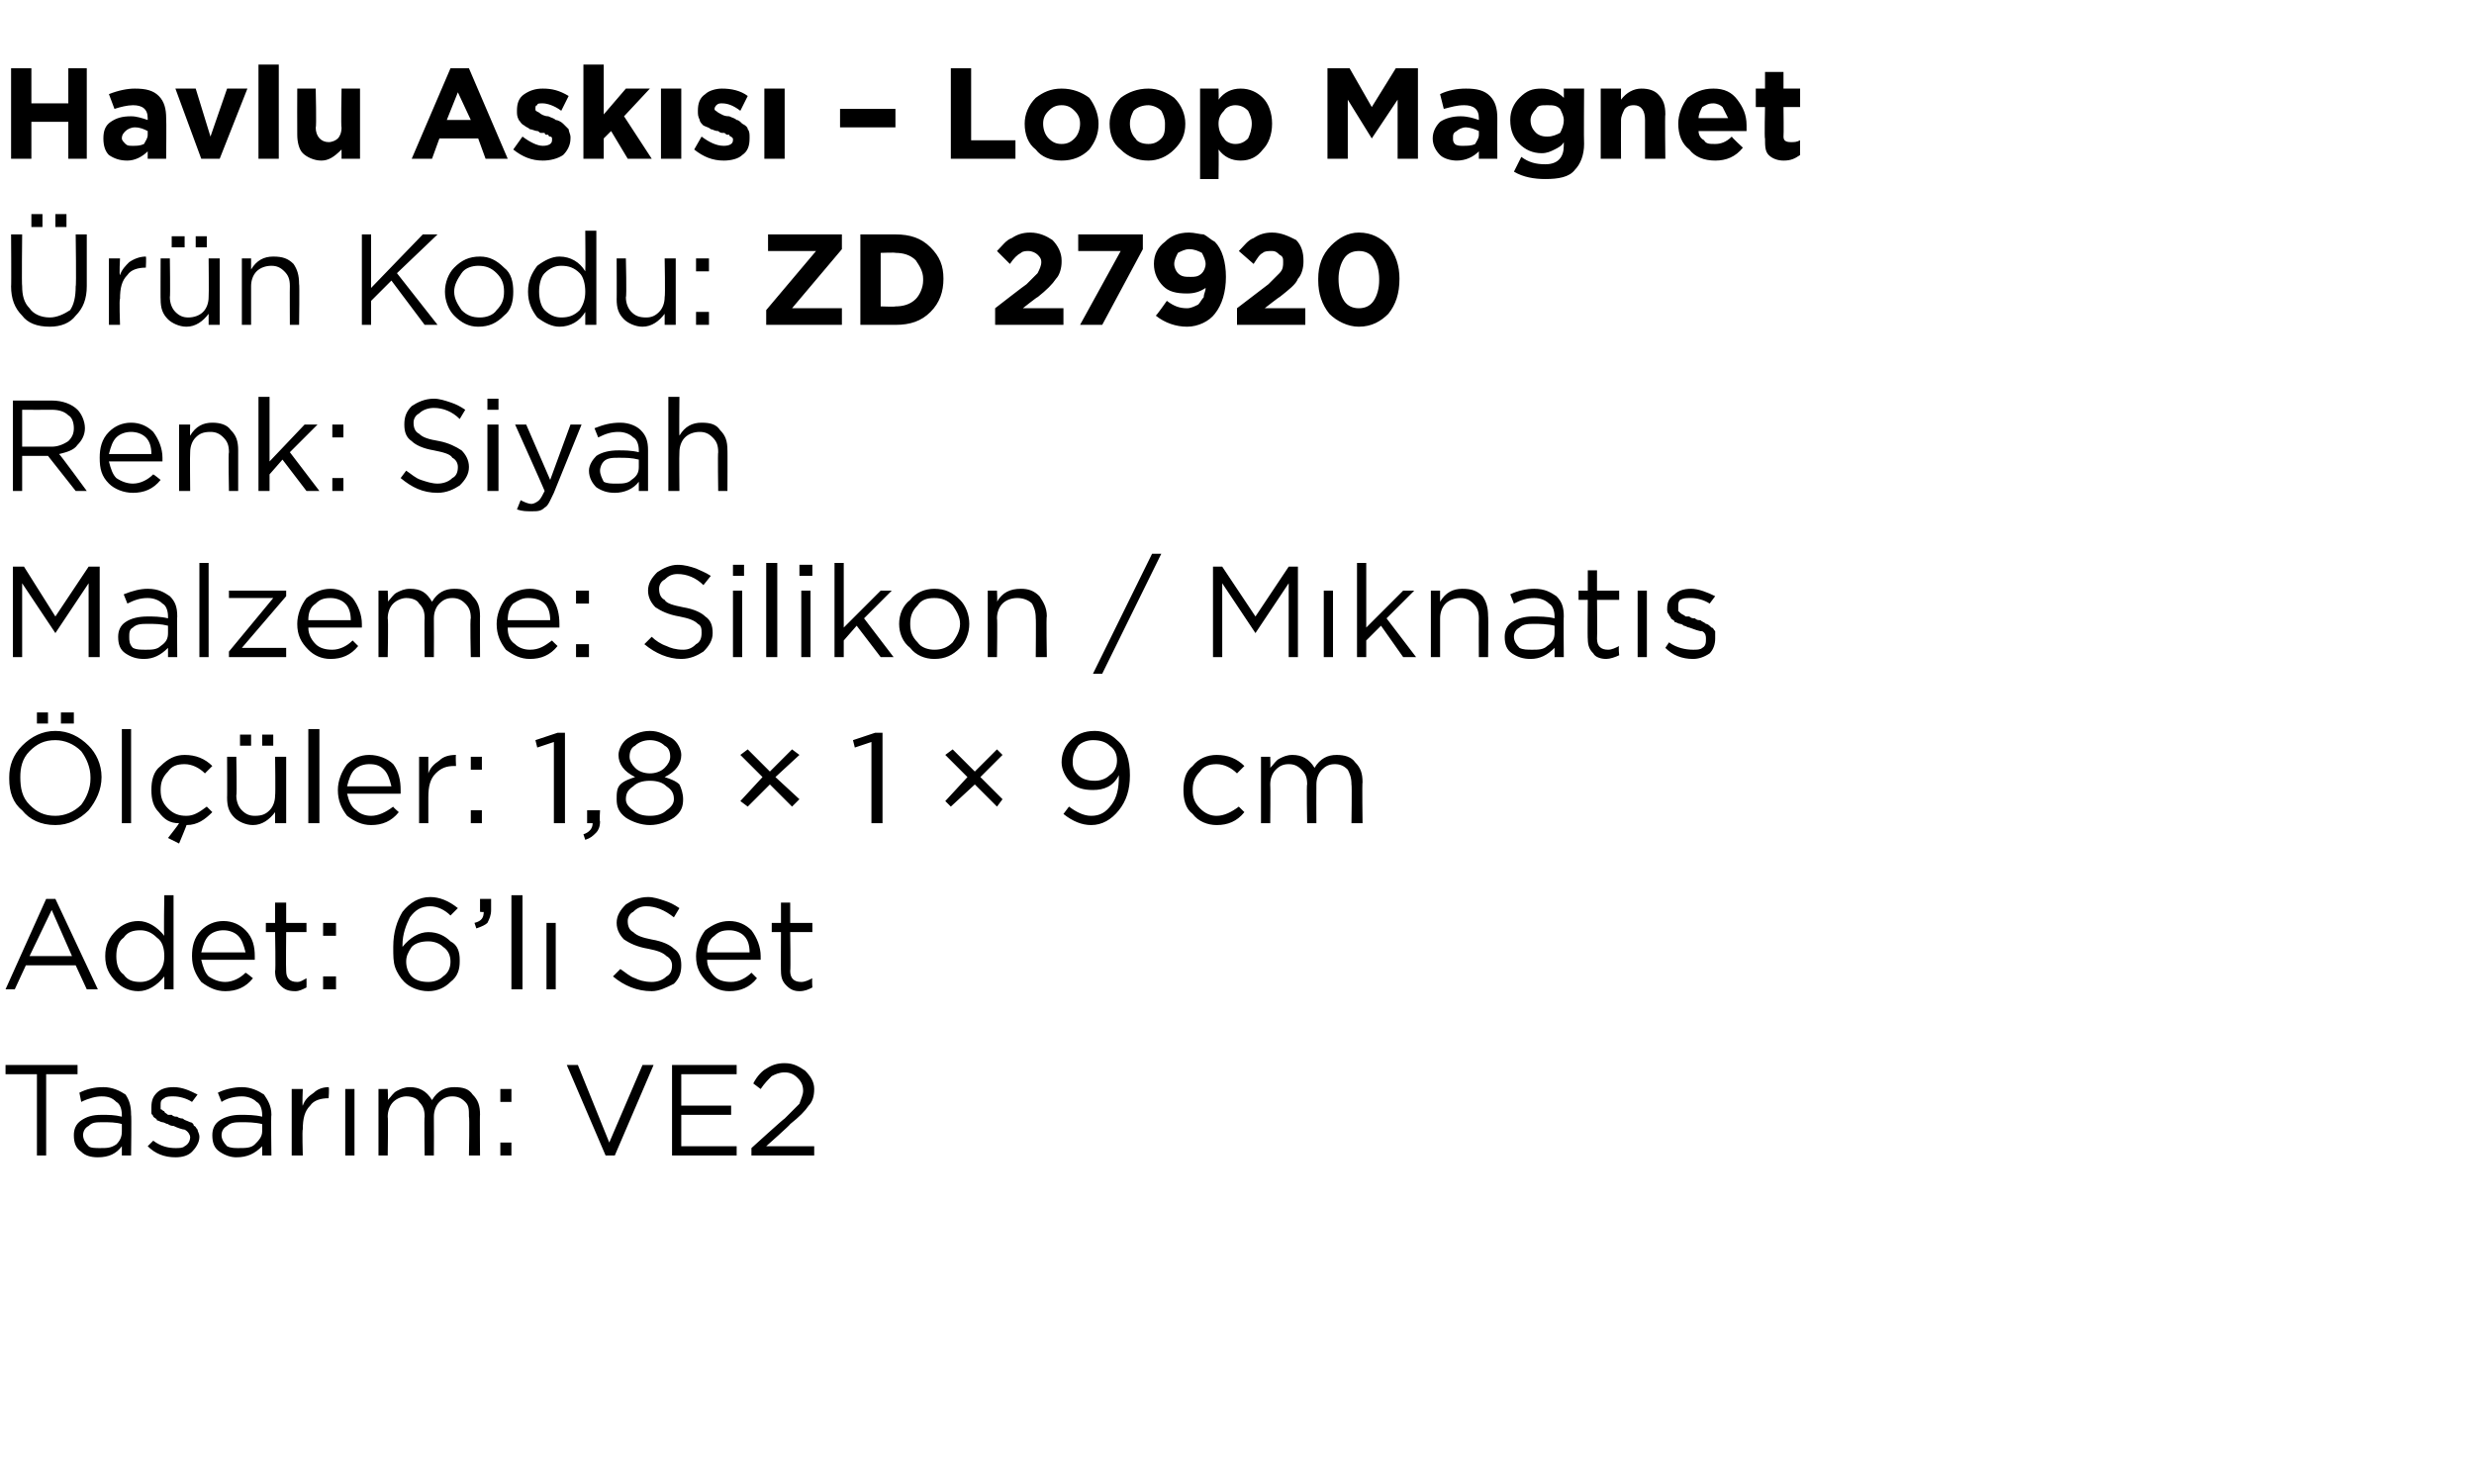<?xml version="1.0" standalone="no"?><!DOCTYPE svg PUBLIC "-//W3C//DTD SVG 1.1//EN" "http://www.w3.org/Graphics/SVG/1.1/DTD/svg11.dtd"><svg xmlns="http://www.w3.org/2000/svg" version="1.1" width="134px" height="80.4px" viewBox="0 -3 134 80.4" style="top:-3px">  <desc>Havlu Ask s – Loop Magnet r n Kodu: ZD 27920 Renk: Siyah Malzeme: Silikon / M knat s l ler: 1,8 × 1 × 9 cm Adet: ...</desc>  <defs/>  <g id="Polygon426643">    <path d="M 2 59.6 L 2 55.2 L 0.3 55.2 L 0.3 54.7 L 4.2 54.7 L 4.2 55.2 L 2.5 55.2 L 2.5 59.6 L 2 59.6 Z M 6.6 59.1 C 6.3 59.5 5.9 59.7 5.3 59.7 C 4.9 59.7 4.6 59.6 4.4 59.4 C 4.1 59.2 4 58.9 4 58.5 C 4 58.5 4 58.5 4 58.5 C 4 58.2 4.1 57.9 4.4 57.7 C 4.7 57.5 5 57.4 5.5 57.4 C 5.9 57.4 6.2 57.4 6.6 57.5 C 6.6 57.5 6.6 57.4 6.6 57.4 C 6.6 57.1 6.5 56.8 6.3 56.7 C 6.1 56.5 5.9 56.4 5.5 56.4 C 5.2 56.4 4.8 56.5 4.4 56.7 C 4.4 56.7 4.3 56.2 4.3 56.2 C 4.7 56 5.1 55.9 5.6 55.9 C 6.1 55.9 6.5 56.1 6.8 56.3 C 7 56.6 7.1 56.9 7.1 57.4 C 7.13 57.39 7.1 59.6 7.1 59.6 L 6.6 59.6 L 6.6 59.1 C 6.6 59.1 6.62 59.05 6.6 59.1 Z M 5.4 59.2 C 5.8 59.2 6 59.2 6.3 59 C 6.5 58.8 6.6 58.6 6.6 58.3 C 6.6 58.3 6.6 57.9 6.6 57.9 C 6.3 57.8 5.9 57.8 5.6 57.8 C 5.2 57.8 5 57.8 4.8 58 C 4.6 58.1 4.5 58.3 4.5 58.5 C 4.5 58.5 4.5 58.5 4.5 58.5 C 4.5 58.7 4.6 58.9 4.8 59.1 C 4.9 59.2 5.2 59.2 5.4 59.2 Z M 9.5 59.7 C 8.9 59.7 8.4 59.5 8 59.1 C 8 59.1 8.3 58.8 8.3 58.8 C 8.7 59.1 9.1 59.2 9.5 59.2 C 9.7 59.2 9.9 59.2 10 59.1 C 10.2 59 10.3 58.8 10.3 58.6 C 10.3 58.6 10.3 58.6 10.3 58.6 C 10.3 58.5 10.2 58.3 10 58.2 C 9.9 58.2 9.6 58.1 9.4 58 C 9.2 58 9.1 57.9 9.1 57.9 C 9 57.9 8.9 57.8 8.8 57.8 C 8.7 57.8 8.6 57.7 8.5 57.7 C 8.5 57.6 8.4 57.6 8.3 57.5 C 8.3 57.4 8.2 57.4 8.2 57.3 C 8.2 57.2 8.2 57.1 8.2 57 C 8.2 57 8.2 57 8.2 57 C 8.2 56.6 8.3 56.4 8.5 56.2 C 8.7 56 9 55.9 9.4 55.9 C 9.9 55.9 10.3 56.1 10.7 56.3 C 10.7 56.3 10.4 56.7 10.4 56.7 C 10.1 56.5 9.7 56.4 9.4 56.4 C 9.2 56.4 9 56.4 8.9 56.5 C 8.7 56.6 8.7 56.7 8.7 56.9 C 8.7 56.9 8.7 56.9 8.7 56.9 C 8.7 57 8.7 57 8.7 57.1 C 8.8 57.1 8.8 57.2 8.9 57.2 C 8.9 57.3 9 57.3 9.1 57.4 C 9.2 57.4 9.3 57.4 9.3 57.4 C 9.4 57.5 9.5 57.5 9.6 57.5 C 9.7 57.6 9.9 57.6 9.9 57.6 C 10 57.7 10.1 57.7 10.3 57.8 C 10.4 57.8 10.5 57.9 10.5 58 C 10.6 58 10.6 58.1 10.7 58.2 C 10.7 58.3 10.8 58.4 10.8 58.6 C 10.8 58.6 10.8 58.6 10.8 58.6 C 10.8 58.9 10.6 59.2 10.4 59.4 C 10.2 59.6 9.9 59.7 9.5 59.7 Z M 14.2 59.1 C 13.8 59.5 13.4 59.7 12.8 59.7 C 12.5 59.7 12.2 59.6 11.9 59.4 C 11.6 59.2 11.5 58.9 11.5 58.5 C 11.5 58.5 11.5 58.5 11.5 58.5 C 11.5 58.2 11.6 57.9 11.9 57.7 C 12.2 57.5 12.6 57.4 13 57.4 C 13.4 57.4 13.8 57.4 14.2 57.5 C 14.2 57.5 14.2 57.4 14.2 57.4 C 14.2 57.1 14.1 56.8 13.9 56.7 C 13.7 56.5 13.4 56.4 13.1 56.4 C 12.7 56.4 12.3 56.5 12 56.7 C 12 56.7 11.8 56.2 11.8 56.2 C 12.2 56 12.7 55.9 13.1 55.9 C 13.6 55.9 14 56.1 14.3 56.3 C 14.5 56.6 14.7 56.9 14.7 57.4 C 14.67 57.39 14.7 59.6 14.7 59.6 L 14.2 59.6 L 14.2 59.1 C 14.2 59.1 14.15 59.05 14.2 59.1 Z M 12.9 59.2 C 13.3 59.2 13.6 59.2 13.8 59 C 14 58.8 14.2 58.6 14.2 58.3 C 14.2 58.3 14.2 57.9 14.2 57.9 C 13.8 57.8 13.4 57.8 13.1 57.8 C 12.8 57.8 12.5 57.8 12.3 58 C 12.1 58.1 12 58.3 12 58.5 C 12 58.5 12 58.5 12 58.5 C 12 58.7 12.1 58.9 12.3 59.1 C 12.5 59.2 12.7 59.2 12.9 59.2 Z M 15.8 59.6 L 15.8 56 L 16.4 56 C 16.4 56 16.36 56.93 16.4 56.9 C 16.5 56.6 16.7 56.4 17 56.2 C 17.2 56 17.5 55.9 17.8 55.9 C 17.84 55.92 17.8 56.5 17.8 56.5 C 17.8 56.5 17.79 56.5 17.8 56.5 C 17.4 56.5 17 56.6 16.8 56.9 C 16.5 57.2 16.4 57.6 16.4 58.2 C 16.36 58.16 16.4 59.6 16.4 59.6 L 15.8 59.6 Z M 18.7 59.6 L 18.7 56 L 19.2 56 L 19.2 59.6 L 18.7 59.6 Z M 20.5 59.6 L 20.5 56 L 21 56 C 21 56 21.03 56.59 21 56.6 C 21.2 56.4 21.3 56.2 21.5 56.1 C 21.7 56 21.9 55.9 22.2 55.9 C 22.7 55.9 23.1 56.1 23.4 56.6 C 23.7 56.1 24.1 55.9 24.6 55.9 C 25.1 55.9 25.4 56 25.6 56.3 C 25.9 56.6 26 56.9 26 57.4 C 25.98 57.36 26 59.6 26 59.6 L 25.4 59.6 C 25.4 59.6 25.44 57.49 25.4 57.5 C 25.4 57.1 25.4 56.9 25.2 56.7 C 25 56.5 24.8 56.4 24.5 56.4 C 24.2 56.4 24 56.5 23.8 56.7 C 23.6 56.9 23.5 57.2 23.5 57.5 C 23.51 57.51 23.5 59.6 23.5 59.6 L 23 59.6 C 23 59.6 22.97 57.47 23 57.5 C 23 57.1 22.9 56.9 22.7 56.7 C 22.6 56.5 22.3 56.4 22 56.4 C 21.8 56.4 21.5 56.5 21.3 56.7 C 21.1 56.9 21 57.2 21 57.5 C 21.03 57.53 21 59.6 21 59.6 L 20.5 59.6 Z M 27.1 56.7 L 27.1 56 L 27.7 56 L 27.7 56.7 L 27.1 56.7 Z M 27.1 59.6 L 27.1 58.9 L 27.7 58.9 L 27.7 59.6 L 27.1 59.6 Z M 32.8 59.6 L 30.7 54.7 L 31.3 54.7 L 33 58.9 L 34.8 54.7 L 35.4 54.7 L 33.3 59.6 L 32.8 59.6 Z M 36.4 59.6 L 36.4 54.7 L 39.9 54.7 L 39.9 55.2 L 36.9 55.2 L 36.9 56.9 L 39.6 56.9 L 39.6 57.4 L 36.9 57.4 L 36.9 59.1 L 39.9 59.1 L 39.9 59.6 L 36.4 59.6 Z M 40.7 59.6 L 40.7 59.2 C 40.7 59.2 42.46 57.6 42.5 57.6 C 42.8 57.3 43.1 57 43.3 56.8 C 43.4 56.5 43.5 56.3 43.5 56.1 C 43.5 55.8 43.4 55.6 43.2 55.4 C 43 55.2 42.8 55.1 42.5 55.1 C 42.2 55.1 42 55.2 41.8 55.3 C 41.6 55.5 41.4 55.7 41.2 56 C 41.2 56 40.8 55.7 40.8 55.7 C 41 55.3 41.3 55 41.5 54.9 C 41.8 54.7 42.1 54.6 42.5 54.6 C 43 54.6 43.3 54.8 43.6 55 C 43.9 55.3 44.1 55.6 44.1 56 C 44.1 56 44.1 56 44.1 56 C 44.1 56.4 44 56.7 43.8 56.9 C 43.6 57.2 43.3 57.5 42.8 57.9 C 42.82 57.93 41.5 59.1 41.5 59.1 L 44.1 59.1 L 44.1 59.6 L 40.7 59.6 Z " stroke="none" fill="#000"/>  </g>  <g id="Polygon426642">    <path d="M 0.3 50.6 L 2.5 45.7 L 3 45.7 L 5.3 50.6 L 4.7 50.6 L 4.1 49.3 L 1.4 49.3 L 0.8 50.6 L 0.3 50.6 Z M 1.6 48.8 L 3.9 48.8 L 2.8 46.3 L 1.6 48.8 Z M 8.9 49.9 C 8.5 50.4 8 50.7 7.5 50.7 C 7 50.7 6.6 50.5 6.3 50.2 C 5.9 49.8 5.7 49.4 5.7 48.8 C 5.7 48.8 5.7 48.8 5.7 48.8 C 5.7 48.2 5.9 47.8 6.3 47.4 C 6.6 47.1 7 46.9 7.5 46.9 C 8 46.9 8.5 47.2 8.9 47.7 C 8.86 47.67 8.9 45.5 8.9 45.5 L 9.4 45.5 L 9.4 50.6 L 8.9 50.6 L 8.9 49.9 C 8.9 49.9 8.86 49.87 8.9 49.9 Z M 7.6 50.2 C 7.9 50.2 8.2 50.1 8.5 49.8 C 8.8 49.5 8.9 49.2 8.9 48.8 C 8.9 48.8 8.9 48.8 8.9 48.8 C 8.9 48.4 8.8 48 8.5 47.8 C 8.2 47.5 7.9 47.4 7.6 47.4 C 7.2 47.4 6.9 47.5 6.7 47.8 C 6.4 48 6.3 48.4 6.3 48.8 C 6.3 48.8 6.3 48.8 6.3 48.8 C 6.3 49.2 6.4 49.6 6.7 49.8 C 6.9 50.1 7.2 50.2 7.6 50.2 Z M 13.7 50 C 13.3 50.5 12.8 50.7 12.2 50.7 C 11.7 50.7 11.3 50.5 10.9 50.2 C 10.6 49.8 10.4 49.4 10.4 48.8 C 10.4 48.8 10.4 48.8 10.4 48.8 C 10.4 48.3 10.5 47.8 10.9 47.4 C 11.2 47.1 11.6 46.9 12.1 46.9 C 12.6 46.9 13 47.1 13.3 47.4 C 13.7 47.8 13.8 48.3 13.8 48.8 C 13.8 48.9 13.8 48.9 13.8 49 C 13.8 49 10.9 49 10.9 49 C 11 49.4 11.1 49.7 11.3 49.9 C 11.6 50.1 11.9 50.2 12.2 50.2 C 12.6 50.2 13 50 13.3 49.7 C 13.34 49.7 13.7 50 13.7 50 C 13.7 50 13.68 50 13.7 50 Z M 10.9 48.6 C 10.9 48.6 13.3 48.6 13.3 48.6 C 13.2 48.2 13.1 47.9 12.9 47.7 C 12.7 47.5 12.4 47.4 12.1 47.4 C 11.8 47.4 11.5 47.5 11.3 47.7 C 11.1 47.9 11 48.2 10.9 48.6 Z M 16.6 50.5 C 16.4 50.6 16.2 50.7 16 50.7 C 15.6 50.7 15.4 50.6 15.2 50.4 C 15 50.2 14.9 50 14.9 49.6 C 14.94 49.64 14.9 47.5 14.9 47.5 L 14.4 47.5 L 14.4 47 L 14.9 47 L 14.9 45.9 L 15.5 45.9 L 15.5 47 L 16.6 47 L 16.6 47.5 L 15.5 47.5 C 15.5 47.5 15.48 49.57 15.5 49.6 C 15.5 50 15.7 50.2 16.1 50.2 C 16.3 50.2 16.4 50.1 16.6 50 C 16.61 50.05 16.6 50.5 16.6 50.5 C 16.6 50.5 16.61 50.51 16.6 50.5 Z M 17.5 47.7 L 17.5 47 L 18.2 47 L 18.2 47.7 L 17.5 47.7 Z M 17.5 50.6 L 17.5 49.9 L 18.2 49.9 L 18.2 50.6 L 17.5 50.6 Z M 23.2 50.7 C 22.7 50.7 22.2 50.5 21.9 50.2 C 21.7 50 21.5 49.7 21.4 49.4 C 21.3 49.1 21.3 48.8 21.3 48.3 C 21.3 48.3 21.3 48.3 21.3 48.3 C 21.3 47.5 21.5 46.9 21.8 46.4 C 22.2 45.9 22.7 45.6 23.3 45.6 C 23.8 45.6 24.3 45.8 24.8 46.2 C 24.8 46.2 24.4 46.6 24.4 46.6 C 24.1 46.3 23.7 46.1 23.3 46.1 C 22.8 46.1 22.5 46.3 22.2 46.7 C 22 47.1 21.8 47.6 21.8 48.2 C 21.8 48.2 21.8 48.3 21.8 48.3 C 22.2 47.8 22.7 47.5 23.2 47.5 C 23.7 47.5 24.1 47.7 24.4 48 C 24.8 48.2 24.9 48.6 24.9 49 C 24.9 49 24.9 49.1 24.9 49.1 C 24.9 49.5 24.8 49.9 24.4 50.2 C 24.1 50.5 23.7 50.7 23.2 50.7 Z M 23.2 50.2 C 23.5 50.2 23.8 50.1 24 49.9 C 24.3 49.7 24.4 49.4 24.4 49.1 C 24.4 49.1 24.4 49.1 24.4 49.1 C 24.4 48.8 24.3 48.5 24 48.3 C 23.8 48.1 23.5 48 23.2 48 C 22.8 48 22.5 48.1 22.3 48.3 C 22.1 48.6 22 48.8 22 49.1 C 22 49.1 22 49.1 22 49.1 C 22 49.4 22.1 49.7 22.3 49.9 C 22.5 50.1 22.8 50.2 23.2 50.2 Z M 25.8 47.3 C 25.8 47.3 25.7 47 25.7 47 C 26.1 46.9 26.2 46.7 26.2 46.4 C 26.21 46.43 26 46.4 26 46.4 L 26 45.7 L 26.6 45.7 C 26.6 45.7 26.6 46.33 26.6 46.3 C 26.6 46.6 26.5 46.8 26.4 47 C 26.3 47.1 26.1 47.2 25.8 47.3 Z M 27.7 50.6 L 27.7 45.5 L 28.3 45.5 L 28.3 50.6 L 27.7 50.6 Z M 29.6 50.6 L 29.6 47 L 30.1 47 L 30.1 50.6 L 29.6 50.6 Z M 35.3 50.7 C 34.5 50.7 33.8 50.4 33.2 49.9 C 33.2 49.9 33.6 49.5 33.6 49.5 C 33.9 49.7 34.1 49.9 34.4 50 C 34.6 50.1 34.9 50.2 35.3 50.2 C 35.6 50.2 35.9 50.1 36.1 49.9 C 36.3 49.8 36.4 49.6 36.4 49.3 C 36.4 49.3 36.4 49.3 36.4 49.3 C 36.4 49.1 36.3 48.9 36.1 48.8 C 35.9 48.6 35.6 48.5 35.1 48.4 C 34.5 48.3 34.1 48.1 33.8 47.9 C 33.6 47.7 33.4 47.4 33.4 47 C 33.4 47 33.4 47 33.4 47 C 33.4 46.6 33.6 46.3 33.9 46 C 34.2 45.8 34.6 45.6 35.1 45.6 C 35.4 45.6 35.7 45.7 36 45.8 C 36.3 45.9 36.5 46 36.8 46.2 C 36.8 46.2 36.5 46.7 36.5 46.7 C 36 46.3 35.5 46.1 35 46.1 C 34.7 46.1 34.5 46.2 34.3 46.4 C 34.1 46.5 34 46.7 34 46.9 C 34 46.9 34 46.9 34 46.9 C 34 47.2 34.1 47.4 34.3 47.5 C 34.5 47.7 34.8 47.8 35.3 47.9 C 35.9 48 36.3 48.2 36.5 48.4 C 36.8 48.6 36.9 48.9 36.9 49.3 C 36.9 49.3 36.9 49.3 36.9 49.3 C 36.9 49.7 36.8 50 36.5 50.3 C 36.1 50.5 35.7 50.7 35.3 50.7 Z M 41 50 C 40.6 50.5 40.1 50.7 39.5 50.7 C 39 50.7 38.6 50.5 38.3 50.2 C 37.9 49.8 37.7 49.4 37.7 48.8 C 37.7 48.8 37.7 48.8 37.7 48.8 C 37.7 48.3 37.9 47.8 38.2 47.4 C 38.6 47.1 39 46.9 39.5 46.9 C 40 46.9 40.4 47.1 40.7 47.4 C 41 47.8 41.2 48.3 41.2 48.8 C 41.2 48.9 41.2 48.9 41.2 49 C 41.2 49 38.3 49 38.3 49 C 38.3 49.4 38.5 49.7 38.7 49.9 C 38.9 50.1 39.2 50.2 39.6 50.2 C 40 50.2 40.4 50 40.7 49.7 C 40.7 49.7 41 50 41 50 C 41 50 41.03 50 41 50 Z M 38.3 48.6 C 38.3 48.6 40.6 48.6 40.6 48.6 C 40.6 48.2 40.5 47.9 40.3 47.7 C 40.1 47.5 39.8 47.4 39.5 47.4 C 39.1 47.4 38.9 47.5 38.7 47.7 C 38.4 47.9 38.3 48.2 38.3 48.6 Z M 44 50.5 C 43.8 50.6 43.6 50.7 43.3 50.7 C 43 50.7 42.8 50.6 42.6 50.4 C 42.4 50.2 42.3 50 42.3 49.6 C 42.29 49.64 42.3 47.5 42.3 47.5 L 41.8 47.5 L 41.8 47 L 42.3 47 L 42.3 45.9 L 42.8 45.9 L 42.8 47 L 44 47 L 44 47.5 L 42.8 47.5 C 42.8 47.5 42.83 49.57 42.8 49.6 C 42.8 50 43 50.2 43.4 50.2 C 43.6 50.2 43.8 50.1 44 50 C 43.97 50.05 44 50.5 44 50.5 C 44 50.5 43.97 50.51 44 50.5 Z " stroke="none" fill="#000"/>  </g>  <g id="Polygon426641">    <path d="M 3.3 36.2 L 3.3 35.6 L 4 35.6 L 4 36.2 L 3.3 36.2 Z M 2 36.2 L 2 35.6 L 2.6 35.6 L 2.6 36.2 L 2 36.2 Z M 5.5 39.1 C 5.5 39.8 5.2 40.4 4.8 40.9 C 4.3 41.4 3.7 41.7 3 41.7 C 2.2 41.7 1.6 41.4 1.2 40.9 C 0.7 40.5 0.5 39.9 0.5 39.2 C 0.5 39.2 0.5 39.1 0.5 39.1 C 0.5 38.5 0.7 37.9 1.2 37.4 C 1.7 36.9 2.3 36.6 3 36.6 C 3.7 36.6 4.3 36.9 4.8 37.4 C 5.2 37.8 5.5 38.4 5.5 39.1 C 5.47 39.14 5.5 39.1 5.5 39.1 C 5.5 39.1 5.47 39.15 5.5 39.1 Z M 1.1 39.1 C 1.1 39.7 1.2 40.2 1.6 40.6 C 2 41 2.4 41.2 3 41.2 C 3.5 41.2 4 41 4.4 40.6 C 4.7 40.2 4.9 39.7 4.9 39.2 C 4.9 39.2 4.9 39.1 4.9 39.1 C 4.9 38.6 4.7 38.1 4.4 37.7 C 4 37.3 3.5 37.1 3 37.1 C 2.4 37.1 2 37.3 1.6 37.7 C 1.2 38.1 1.1 38.6 1.1 39.1 C 1.05 39.14 1.1 39.1 1.1 39.1 C 1.1 39.1 1.05 39.15 1.1 39.1 Z M 6.6 41.6 L 6.6 36.5 L 7.1 36.5 L 7.1 41.6 L 6.6 41.6 Z M 9.7 42.7 L 9.1 42.4 C 9.1 42.4 9.69 41.65 9.7 41.6 C 9.2 41.6 8.9 41.4 8.6 41 C 8.3 40.7 8.2 40.3 8.2 39.8 C 8.2 39.8 8.2 39.8 8.2 39.8 C 8.2 39.3 8.3 38.8 8.7 38.5 C 9.1 38.1 9.5 37.9 10 37.9 C 10.6 37.9 11.1 38.1 11.5 38.5 C 11.5 38.5 11.1 38.9 11.1 38.9 C 10.8 38.6 10.4 38.4 10 38.4 C 9.6 38.4 9.3 38.5 9.1 38.8 C 8.8 39.1 8.7 39.4 8.7 39.8 C 8.7 39.8 8.7 39.8 8.7 39.8 C 8.7 40.2 8.8 40.5 9.1 40.8 C 9.4 41.1 9.7 41.2 10.1 41.2 C 10.5 41.2 10.8 41 11.2 40.7 C 11.2 40.7 11.5 41 11.5 41 C 11.1 41.4 10.7 41.7 10.1 41.7 C 10.13 41.68 9.7 42.7 9.7 42.7 Z M 14.2 37.4 L 14.2 36.8 L 14.8 36.8 L 14.8 37.4 L 14.2 37.4 Z M 13 37.4 L 13 36.8 L 13.6 36.8 L 13.6 37.4 L 13 37.4 Z M 14.9 41 C 14.6 41.4 14.2 41.7 13.7 41.7 C 13.3 41.7 12.9 41.5 12.7 41.3 C 12.4 41 12.3 40.7 12.3 40.2 C 12.31 40.23 12.3 38 12.3 38 L 12.8 38 C 12.8 38 12.84 40.09 12.8 40.1 C 12.8 40.4 12.9 40.7 13.1 40.9 C 13.3 41.1 13.5 41.2 13.8 41.2 C 14.2 41.2 14.4 41.1 14.6 40.9 C 14.8 40.7 14.9 40.4 14.9 40.1 C 14.93 40.05 14.9 38 14.9 38 L 15.5 38 L 15.5 41.6 L 14.9 41.6 L 14.9 41 C 14.9 41 14.93 40.97 14.9 41 Z M 16.7 41.6 L 16.7 36.5 L 17.3 36.5 L 17.3 41.6 L 16.7 41.6 Z M 21.6 41 C 21.2 41.5 20.7 41.7 20.1 41.7 C 19.6 41.7 19.2 41.5 18.8 41.2 C 18.5 40.8 18.3 40.4 18.3 39.8 C 18.3 39.8 18.3 39.8 18.3 39.8 C 18.3 39.3 18.5 38.8 18.8 38.4 C 19.1 38.1 19.5 37.9 20 37.9 C 20.5 37.9 21 38.1 21.3 38.4 C 21.6 38.8 21.7 39.3 21.7 39.8 C 21.7 39.9 21.7 39.9 21.7 40 C 21.7 40 18.8 40 18.8 40 C 18.9 40.4 19 40.7 19.3 40.9 C 19.5 41.1 19.8 41.2 20.1 41.2 C 20.5 41.2 20.9 41 21.3 40.7 C 21.25 40.7 21.6 41 21.6 41 C 21.6 41 21.59 41 21.6 41 Z M 18.8 39.6 C 18.8 39.6 21.2 39.6 21.2 39.6 C 21.1 39.2 21 38.9 20.8 38.7 C 20.6 38.5 20.4 38.4 20 38.4 C 19.7 38.4 19.4 38.5 19.2 38.7 C 19 38.9 18.9 39.2 18.8 39.6 Z M 22.7 41.6 L 22.7 38 L 23.2 38 C 23.2 38 23.2 38.93 23.2 38.9 C 23.3 38.6 23.5 38.4 23.8 38.2 C 24 38 24.3 37.9 24.7 37.9 C 24.67 37.92 24.7 38.5 24.7 38.5 C 24.7 38.5 24.63 38.5 24.6 38.5 C 24.2 38.5 23.9 38.6 23.6 38.9 C 23.3 39.2 23.2 39.6 23.2 40.2 C 23.2 40.16 23.2 41.6 23.2 41.6 L 22.7 41.6 Z M 25.5 38.7 L 25.5 38 L 26.1 38 L 26.1 38.7 L 25.5 38.7 Z M 25.5 41.6 L 25.5 40.9 L 26.1 40.9 L 26.1 41.6 L 25.5 41.6 Z M 30 41.6 L 30 37.2 L 29.1 37.5 L 29 37.1 L 30.2 36.7 L 30.6 36.7 L 30.6 41.6 L 30 41.6 Z M 31.7 42.5 C 31.7 42.5 31.6 42.2 31.6 42.2 C 31.9 42.1 32.1 41.9 32.1 41.6 C 32.07 41.6 31.8 41.6 31.8 41.6 L 31.8 40.9 L 32.5 40.9 C 32.5 40.9 32.46 41.49 32.5 41.5 C 32.5 41.8 32.4 42 32.3 42.1 C 32.1 42.3 32 42.4 31.7 42.5 Z M 37 40.3 C 37 40.7 36.9 41 36.5 41.3 C 36.2 41.5 35.7 41.7 35.2 41.7 C 34.7 41.7 34.2 41.5 33.9 41.3 C 33.5 41 33.4 40.7 33.4 40.3 C 33.4 40.3 33.4 40.3 33.4 40.3 C 33.4 40 33.4 39.7 33.6 39.5 C 33.8 39.3 34.1 39.2 34.4 39.1 C 33.8 38.8 33.5 38.4 33.5 37.9 C 33.5 37.9 33.5 37.9 33.5 37.9 C 33.5 37.6 33.7 37.2 34 37 C 34.3 36.8 34.7 36.6 35.2 36.6 C 35.7 36.6 36 36.8 36.4 37 C 36.7 37.2 36.9 37.6 36.9 37.9 C 36.9 37.9 36.9 37.9 36.9 37.9 C 36.9 38.4 36.6 38.8 36 39.1 C 36.3 39.2 36.6 39.3 36.8 39.5 C 36.9 39.7 37 40 37 40.3 C 37.04 40.26 37 40.3 37 40.3 C 37 40.3 37.04 40.28 37 40.3 Z M 34.1 38 C 34.1 38.2 34.2 38.4 34.4 38.6 C 34.6 38.8 34.9 38.9 35.2 38.9 C 35.5 38.9 35.8 38.8 36 38.6 C 36.2 38.4 36.3 38.2 36.3 38 C 36.3 38 36.3 38 36.3 38 C 36.3 37.7 36.2 37.5 36 37.4 C 35.8 37.2 35.5 37.1 35.2 37.1 C 34.9 37.1 34.6 37.2 34.4 37.4 C 34.2 37.5 34.1 37.7 34.1 38 C 34.08 37.96 34.1 38 34.1 38 C 34.1 38 34.08 37.97 34.1 38 Z M 33.9 40.3 C 33.9 40.5 34 40.7 34.3 40.9 C 34.5 41.1 34.8 41.2 35.2 41.2 C 35.6 41.2 35.9 41.1 36.1 40.9 C 36.4 40.7 36.5 40.5 36.5 40.3 C 36.5 40.3 36.5 40.3 36.5 40.3 C 36.5 40 36.4 39.8 36.1 39.6 C 35.9 39.4 35.6 39.3 35.2 39.3 C 34.8 39.3 34.5 39.4 34.3 39.6 C 34 39.8 33.9 40 33.9 40.3 C 33.91 40.26 33.9 40.3 33.9 40.3 C 33.9 40.3 33.91 40.27 33.9 40.3 Z M 42.9 40.7 L 41.7 39.5 L 40.5 40.7 L 40.1 40.4 L 41.3 39.1 L 40.1 37.9 L 40.5 37.6 L 41.7 38.8 L 42.9 37.6 L 43.3 37.9 L 42 39.1 L 43.3 40.3 L 42.9 40.7 Z M 47.2 41.6 L 47.2 37.2 L 46.3 37.5 L 46.2 37.1 L 47.4 36.7 L 47.8 36.7 L 47.8 41.6 L 47.2 41.6 Z M 54 40.7 L 52.8 39.5 L 51.5 40.7 L 51.2 40.4 L 52.4 39.1 L 51.2 37.9 L 51.6 37.6 L 52.8 38.8 L 54 37.6 L 54.3 37.9 L 53.1 39.1 L 54.3 40.3 L 54 40.7 Z M 57.9 40.7 C 58.3 41 58.7 41.2 59.1 41.2 C 59.6 41.2 59.9 41 60.2 40.6 C 60.5 40.2 60.6 39.7 60.6 39.1 C 60.6 39.1 60.6 39 60.6 39 C 60.3 39.6 59.8 39.8 59.2 39.8 C 58.7 39.8 58.3 39.7 58 39.4 C 57.7 39.1 57.5 38.7 57.5 38.3 C 57.5 38.3 57.5 38.3 57.5 38.3 C 57.5 37.8 57.7 37.4 58 37.1 C 58.3 36.8 58.7 36.6 59.3 36.6 C 59.8 36.6 60.2 36.8 60.5 37.1 C 61 37.5 61.2 38.2 61.2 39 C 61.2 39 61.2 39 61.2 39 C 61.2 39.8 61 40.4 60.6 40.9 C 60.2 41.4 59.7 41.7 59.1 41.7 C 58.6 41.7 58.1 41.5 57.6 41.1 C 57.61 41.08 57.9 40.7 57.9 40.7 C 57.9 40.7 57.93 40.65 57.9 40.7 Z M 59.3 39.3 C 59.6 39.3 59.9 39.2 60.1 39 C 60.4 38.8 60.5 38.5 60.5 38.2 C 60.5 38.2 60.5 38.2 60.5 38.2 C 60.5 37.9 60.4 37.6 60.1 37.4 C 59.9 37.2 59.6 37.1 59.2 37.1 C 58.9 37.1 58.6 37.2 58.4 37.4 C 58.2 37.7 58.1 37.9 58.1 38.3 C 58.1 38.3 58.1 38.3 58.1 38.3 C 58.1 38.6 58.2 38.8 58.4 39 C 58.6 39.2 58.9 39.3 59.3 39.3 Z M 67.4 41 C 67 41.5 66.5 41.7 65.9 41.7 C 65.4 41.7 64.9 41.5 64.6 41.1 C 64.2 40.8 64.1 40.3 64.1 39.8 C 64.1 39.8 64.1 39.8 64.1 39.8 C 64.1 39.3 64.2 38.8 64.6 38.5 C 64.9 38.1 65.4 37.9 65.9 37.9 C 66.5 37.9 67 38.1 67.4 38.5 C 67.4 38.5 67 38.9 67 38.9 C 66.7 38.6 66.3 38.4 65.9 38.4 C 65.5 38.4 65.2 38.5 65 38.8 C 64.7 39.1 64.6 39.4 64.6 39.8 C 64.6 39.8 64.6 39.8 64.6 39.8 C 64.6 40.2 64.7 40.5 65 40.8 C 65.3 41.1 65.6 41.2 65.9 41.2 C 66.3 41.2 66.7 41 67.1 40.7 C 67.05 40.66 67.4 41 67.4 41 C 67.4 41 67.39 40.98 67.4 41 Z M 68.3 41.6 L 68.3 38 L 68.8 38 C 68.8 38 68.82 38.59 68.8 38.6 C 69 38.4 69.1 38.2 69.3 38.1 C 69.5 38 69.7 37.9 70 37.9 C 70.5 37.9 70.9 38.1 71.2 38.6 C 71.5 38.1 71.9 37.9 72.4 37.9 C 72.8 37.9 73.2 38 73.4 38.3 C 73.7 38.6 73.8 38.9 73.8 39.4 C 73.77 39.36 73.8 41.6 73.8 41.6 L 73.2 41.6 C 73.2 41.6 73.23 39.49 73.2 39.5 C 73.2 39.1 73.1 38.9 73 38.7 C 72.8 38.5 72.6 38.4 72.3 38.4 C 72 38.4 71.8 38.5 71.6 38.7 C 71.4 38.9 71.3 39.2 71.3 39.5 C 71.29 39.51 71.3 41.6 71.3 41.6 L 70.8 41.6 C 70.8 41.6 70.76 39.47 70.8 39.5 C 70.8 39.1 70.7 38.9 70.5 38.7 C 70.3 38.5 70.1 38.4 69.8 38.4 C 69.5 38.4 69.3 38.5 69.1 38.7 C 68.9 38.9 68.8 39.2 68.8 39.5 C 68.82 39.53 68.8 41.6 68.8 41.6 L 68.3 41.6 Z " stroke="none" fill="#000"/>  </g>  <g id="Polygon426640">    <path d="M 0.7 32.6 L 0.7 27.7 L 1.3 27.7 L 3 30.4 L 4.8 27.7 L 5.4 27.7 L 5.4 32.6 L 4.8 32.6 L 4.8 28.6 L 3 31.3 L 3 31.3 L 1.2 28.6 L 1.2 32.6 L 0.7 32.6 Z M 9.1 32.1 C 8.7 32.5 8.3 32.7 7.8 32.7 C 7.4 32.7 7.1 32.6 6.8 32.4 C 6.5 32.2 6.4 31.9 6.4 31.5 C 6.4 31.5 6.4 31.5 6.4 31.5 C 6.4 31.2 6.5 30.9 6.8 30.7 C 7.1 30.5 7.5 30.4 8 30.4 C 8.3 30.4 8.7 30.4 9.1 30.5 C 9.1 30.5 9.1 30.4 9.1 30.4 C 9.1 30.1 9 29.8 8.8 29.7 C 8.6 29.5 8.3 29.4 8 29.4 C 7.6 29.4 7.3 29.5 6.9 29.7 C 6.9 29.7 6.7 29.2 6.7 29.2 C 7.2 29 7.6 28.9 8 28.9 C 8.6 28.9 8.9 29.1 9.2 29.3 C 9.5 29.6 9.6 29.9 9.6 30.4 C 9.58 30.39 9.6 32.6 9.6 32.6 L 9.1 32.6 L 9.1 32.1 C 9.1 32.1 9.06 32.05 9.1 32.1 Z M 7.9 32.2 C 8.2 32.2 8.5 32.2 8.7 32 C 9 31.8 9.1 31.6 9.1 31.3 C 9.1 31.3 9.1 30.9 9.1 30.9 C 8.7 30.8 8.4 30.8 8 30.8 C 7.7 30.8 7.4 30.8 7.2 31 C 7 31.1 7 31.3 7 31.5 C 7 31.5 7 31.5 7 31.5 C 7 31.7 7 31.9 7.2 32.1 C 7.4 32.2 7.6 32.2 7.9 32.2 Z M 10.8 32.6 L 10.8 27.5 L 11.3 27.5 L 11.3 32.6 L 10.8 32.6 Z M 12.4 32.6 L 12.4 32.3 L 14.8 29.4 L 12.4 29.4 L 12.4 29 L 15.5 29 L 15.5 29.3 L 13.1 32.1 L 15.5 32.1 L 15.5 32.6 L 12.4 32.6 Z M 19.4 32 C 19 32.5 18.5 32.7 17.9 32.7 C 17.4 32.7 17 32.5 16.7 32.2 C 16.3 31.8 16.1 31.4 16.1 30.8 C 16.1 30.8 16.1 30.8 16.1 30.8 C 16.1 30.3 16.3 29.8 16.6 29.4 C 17 29.1 17.4 28.9 17.9 28.9 C 18.4 28.9 18.8 29.1 19.1 29.4 C 19.4 29.8 19.6 30.3 19.6 30.8 C 19.6 30.9 19.6 30.9 19.6 31 C 19.6 31 16.7 31 16.7 31 C 16.7 31.4 16.9 31.7 17.1 31.9 C 17.3 32.1 17.6 32.2 18 32.2 C 18.4 32.2 18.8 32 19.1 31.7 C 19.1 31.7 19.4 32 19.4 32 C 19.4 32 19.43 32 19.4 32 Z M 16.7 30.6 C 16.7 30.6 19 30.6 19 30.6 C 19 30.2 18.9 29.9 18.7 29.7 C 18.5 29.5 18.2 29.4 17.9 29.4 C 17.5 29.4 17.3 29.5 17.1 29.7 C 16.8 29.9 16.7 30.2 16.7 30.6 Z M 20.5 32.6 L 20.5 29 L 21 29 C 21 29 21.04 29.59 21 29.6 C 21.2 29.4 21.3 29.2 21.5 29.1 C 21.7 29 21.9 28.9 22.2 28.9 C 22.8 28.9 23.1 29.1 23.4 29.6 C 23.7 29.1 24.1 28.9 24.6 28.9 C 25.1 28.9 25.4 29 25.6 29.3 C 25.9 29.6 26 29.9 26 30.4 C 25.99 30.36 26 32.6 26 32.6 L 25.5 32.6 C 25.5 32.6 25.45 30.49 25.5 30.5 C 25.5 30.1 25.4 29.9 25.2 29.7 C 25 29.5 24.8 29.4 24.5 29.4 C 24.2 29.4 24 29.5 23.8 29.7 C 23.6 29.9 23.5 30.2 23.5 30.5 C 23.51 30.51 23.5 32.6 23.5 32.6 L 23 32.6 C 23 32.6 22.98 30.47 23 30.5 C 23 30.1 22.9 29.9 22.7 29.7 C 22.6 29.5 22.3 29.4 22 29.4 C 21.8 29.4 21.5 29.5 21.3 29.7 C 21.1 29.9 21 30.2 21 30.5 C 21.04 30.53 21 32.6 21 32.6 L 20.5 32.6 Z M 30.2 32 C 29.8 32.5 29.3 32.7 28.7 32.7 C 28.2 32.7 27.8 32.5 27.4 32.2 C 27.1 31.8 26.9 31.4 26.9 30.8 C 26.9 30.8 26.9 30.8 26.9 30.8 C 26.9 30.3 27.1 29.8 27.4 29.4 C 27.7 29.1 28.2 28.9 28.7 28.9 C 29.2 28.9 29.6 29.1 29.9 29.4 C 30.2 29.8 30.3 30.3 30.3 30.8 C 30.3 30.9 30.3 30.9 30.3 31 C 30.3 31 27.5 31 27.5 31 C 27.5 31.4 27.6 31.7 27.9 31.9 C 28.1 32.1 28.4 32.2 28.7 32.2 C 29.2 32.2 29.5 32 29.9 31.7 C 29.88 31.7 30.2 32 30.2 32 C 30.2 32 30.21 32 30.2 32 Z M 27.5 30.6 C 27.5 30.6 29.8 30.6 29.8 30.6 C 29.8 30.2 29.7 29.9 29.5 29.7 C 29.3 29.5 29 29.4 28.6 29.4 C 28.3 29.4 28.1 29.5 27.8 29.7 C 27.6 29.9 27.5 30.2 27.5 30.6 Z M 31.2 29.7 L 31.2 29 L 31.9 29 L 31.9 29.7 L 31.2 29.7 Z M 31.2 32.6 L 31.2 31.9 L 31.9 31.9 L 31.9 32.6 L 31.2 32.6 Z M 36.9 32.7 C 36.2 32.7 35.5 32.4 34.9 31.9 C 34.9 31.9 35.3 31.5 35.3 31.5 C 35.5 31.7 35.8 31.9 36.1 32 C 36.3 32.1 36.6 32.2 37 32.2 C 37.3 32.2 37.5 32.1 37.7 31.9 C 37.9 31.8 38 31.6 38 31.3 C 38 31.3 38 31.3 38 31.3 C 38 31.1 38 30.9 37.8 30.8 C 37.6 30.6 37.3 30.5 36.8 30.4 C 36.2 30.3 35.8 30.1 35.5 29.9 C 35.3 29.7 35.1 29.4 35.1 29 C 35.1 29 35.1 29 35.1 29 C 35.1 28.6 35.3 28.3 35.6 28 C 35.9 27.8 36.3 27.6 36.7 27.6 C 37.1 27.6 37.4 27.7 37.7 27.8 C 37.9 27.9 38.2 28 38.5 28.2 C 38.5 28.2 38.1 28.7 38.1 28.7 C 37.7 28.3 37.2 28.1 36.7 28.1 C 36.4 28.1 36.2 28.2 36 28.4 C 35.8 28.5 35.7 28.7 35.7 28.9 C 35.7 28.9 35.7 28.9 35.7 28.9 C 35.7 29.2 35.8 29.4 36 29.5 C 36.1 29.7 36.5 29.8 37 29.9 C 37.6 30 38 30.2 38.2 30.4 C 38.5 30.6 38.6 30.9 38.6 31.3 C 38.6 31.3 38.6 31.3 38.6 31.3 C 38.6 31.7 38.4 32 38.1 32.3 C 37.8 32.5 37.4 32.7 36.9 32.7 Z M 39.7 28.2 L 39.7 27.6 L 40.3 27.6 L 40.3 28.2 L 39.7 28.2 Z M 39.7 32.6 L 39.7 29 L 40.2 29 L 40.2 32.6 L 39.7 32.6 Z M 41.5 32.6 L 41.5 27.5 L 42.1 27.5 L 42.1 32.6 L 41.5 32.6 Z M 43.3 28.2 L 43.3 27.6 L 44 27.6 L 44 28.2 L 43.3 28.2 Z M 43.4 32.6 L 43.4 29 L 43.9 29 L 43.9 32.6 L 43.4 32.6 Z M 45.2 32.6 L 45.2 27.5 L 45.7 27.5 L 45.7 31 L 47.7 29 L 48.3 29 L 46.8 30.5 L 48.4 32.6 L 47.7 32.6 L 46.4 30.9 L 45.7 31.7 L 45.7 32.6 L 45.2 32.6 Z M 50.6 32.7 C 50.1 32.7 49.6 32.5 49.3 32.1 C 48.9 31.8 48.7 31.3 48.7 30.8 C 48.7 30.8 48.7 30.8 48.7 30.8 C 48.7 30.3 48.9 29.8 49.3 29.5 C 49.6 29.1 50.1 28.9 50.6 28.9 C 51.2 28.9 51.6 29.1 52 29.5 C 52.3 29.8 52.5 30.3 52.5 30.8 C 52.5 30.8 52.5 30.8 52.5 30.8 C 52.5 31.3 52.3 31.8 52 32.1 C 51.6 32.5 51.2 32.7 50.6 32.7 Z M 50.6 32.2 C 51 32.2 51.3 32.1 51.6 31.8 C 51.8 31.5 52 31.2 52 30.8 C 52 30.8 52 30.8 52 30.8 C 52 30.4 51.8 30.1 51.6 29.8 C 51.3 29.5 51 29.4 50.6 29.4 C 50.2 29.4 49.9 29.5 49.7 29.8 C 49.4 30.1 49.3 30.4 49.3 30.8 C 49.3 30.8 49.3 30.8 49.3 30.8 C 49.3 31.2 49.4 31.5 49.7 31.8 C 49.9 32.1 50.3 32.2 50.6 32.2 Z M 53.5 32.6 L 53.5 29 L 54 29 C 54 29 54.03 29.61 54 29.6 C 54.3 29.1 54.7 28.9 55.3 28.9 C 55.7 28.9 56 29 56.3 29.3 C 56.5 29.6 56.7 29.9 56.7 30.4 C 56.66 30.35 56.7 32.6 56.7 32.6 L 56.1 32.6 C 56.1 32.6 56.12 30.49 56.1 30.5 C 56.1 30.1 56 29.9 55.9 29.7 C 55.7 29.5 55.4 29.4 55.1 29.4 C 54.8 29.4 54.5 29.5 54.3 29.7 C 54.1 29.9 54 30.2 54 30.5 C 54.03 30.53 54 32.6 54 32.6 L 53.5 32.6 Z M 59.2 33.5 L 62.4 27 L 62.9 27 L 59.7 33.5 L 59.2 33.5 Z M 65.7 32.6 L 65.7 27.7 L 66.2 27.7 L 68 30.4 L 69.8 27.7 L 70.3 27.7 L 70.3 32.6 L 69.8 32.6 L 69.8 28.6 L 68 31.3 L 68 31.3 L 66.2 28.6 L 66.2 32.6 L 65.7 32.6 Z M 71.7 32.6 L 71.7 29 L 72.2 29 L 72.2 32.6 L 71.7 32.6 Z M 73.5 32.6 L 73.5 27.5 L 74 27.5 L 74 31 L 76 29 L 76.6 29 L 75.1 30.5 L 76.7 32.6 L 76 32.6 L 74.8 30.9 L 74 31.7 L 74 32.6 L 73.5 32.6 Z M 77.5 32.6 L 77.5 29 L 78 29 C 78 29 78 29.61 78 29.6 C 78.3 29.1 78.7 28.9 79.2 28.9 C 79.7 28.9 80 29 80.3 29.3 C 80.5 29.6 80.6 29.9 80.6 30.4 C 80.62 30.35 80.6 32.6 80.6 32.6 L 80.1 32.6 C 80.1 32.6 80.09 30.49 80.1 30.5 C 80.1 30.1 80 29.9 79.8 29.7 C 79.6 29.5 79.4 29.4 79.1 29.4 C 78.8 29.4 78.5 29.5 78.3 29.7 C 78.1 29.9 78 30.2 78 30.5 C 78 30.53 78 32.6 78 32.6 L 77.5 32.6 Z M 84.2 32.1 C 83.8 32.5 83.4 32.7 82.9 32.7 C 82.5 32.7 82.2 32.6 81.9 32.4 C 81.6 32.2 81.5 31.9 81.5 31.5 C 81.5 31.5 81.5 31.5 81.5 31.5 C 81.5 31.2 81.6 30.9 81.9 30.7 C 82.2 30.5 82.6 30.4 83 30.4 C 83.4 30.4 83.8 30.4 84.2 30.5 C 84.2 30.5 84.2 30.4 84.2 30.4 C 84.2 30.1 84.1 29.8 83.9 29.7 C 83.7 29.5 83.4 29.4 83.1 29.4 C 82.7 29.4 82.4 29.5 82 29.7 C 82 29.7 81.8 29.2 81.8 29.2 C 82.2 29 82.7 28.9 83.1 28.9 C 83.7 28.9 84 29.1 84.3 29.3 C 84.6 29.6 84.7 29.9 84.7 30.4 C 84.68 30.39 84.7 32.6 84.7 32.6 L 84.2 32.6 L 84.2 32.1 C 84.2 32.1 84.16 32.05 84.2 32.1 Z M 83 32.2 C 83.3 32.2 83.6 32.2 83.8 32 C 84.1 31.8 84.2 31.6 84.2 31.3 C 84.2 31.3 84.2 30.9 84.2 30.9 C 83.8 30.8 83.4 30.8 83.1 30.8 C 82.8 30.8 82.5 30.8 82.3 31 C 82.1 31.1 82 31.3 82 31.5 C 82 31.5 82 31.5 82 31.5 C 82 31.7 82.1 31.9 82.3 32.1 C 82.5 32.2 82.7 32.2 83 32.2 Z M 87.7 32.5 C 87.5 32.6 87.2 32.7 87 32.7 C 86.7 32.7 86.4 32.6 86.3 32.4 C 86.1 32.2 86 32 86 31.6 C 85.98 31.64 86 29.5 86 29.5 L 85.5 29.5 L 85.5 29 L 86 29 L 86 27.9 L 86.5 27.9 L 86.5 29 L 87.7 29 L 87.7 29.5 L 86.5 29.5 C 86.5 29.5 86.52 31.57 86.5 31.6 C 86.5 32 86.7 32.2 87.1 32.2 C 87.3 32.2 87.5 32.1 87.7 32 C 87.65 32.05 87.7 32.5 87.7 32.5 C 87.7 32.5 87.65 32.51 87.7 32.5 Z M 88.7 32.6 L 88.7 29 L 89.2 29 L 89.2 32.6 L 88.7 32.6 Z M 91.7 32.7 C 91.1 32.7 90.6 32.5 90.2 32.1 C 90.2 32.1 90.4 31.8 90.4 31.8 C 90.8 32.1 91.3 32.2 91.7 32.2 C 91.9 32.2 92.1 32.2 92.2 32.1 C 92.4 32 92.4 31.8 92.4 31.6 C 92.4 31.6 92.4 31.6 92.4 31.6 C 92.4 31.5 92.4 31.3 92.2 31.2 C 92 31.2 91.8 31.1 91.5 31 C 91.4 31 91.3 30.9 91.2 30.9 C 91.2 30.9 91.1 30.8 91 30.8 C 90.9 30.8 90.8 30.7 90.7 30.7 C 90.7 30.6 90.6 30.6 90.5 30.5 C 90.5 30.4 90.4 30.4 90.4 30.3 C 90.3 30.2 90.3 30.1 90.3 30 C 90.3 30 90.3 30 90.3 30 C 90.3 29.6 90.4 29.4 90.7 29.2 C 90.9 29 91.2 28.9 91.6 28.9 C 92 28.9 92.5 29.1 92.9 29.3 C 92.9 29.3 92.6 29.7 92.6 29.7 C 92.3 29.5 91.9 29.4 91.6 29.4 C 91.3 29.4 91.2 29.4 91 29.5 C 90.9 29.6 90.9 29.7 90.9 29.9 C 90.9 29.9 90.9 29.9 90.9 29.9 C 90.9 30 90.9 30 90.9 30.1 C 90.9 30.1 91 30.2 91 30.2 C 91.1 30.3 91.2 30.3 91.3 30.4 C 91.4 30.4 91.4 30.4 91.5 30.4 C 91.6 30.5 91.7 30.5 91.8 30.5 C 91.9 30.6 92 30.6 92.1 30.6 C 92.2 30.7 92.3 30.7 92.4 30.8 C 92.5 30.8 92.6 30.9 92.7 31 C 92.8 31 92.8 31.1 92.9 31.2 C 92.9 31.3 92.9 31.4 92.9 31.6 C 92.9 31.6 92.9 31.6 92.9 31.6 C 92.9 31.9 92.8 32.2 92.6 32.4 C 92.3 32.6 92 32.7 91.7 32.7 Z " stroke="none" fill="#000"/>  </g>  <g id="Polygon426639">    <path d="M 0.7 23.6 L 0.7 18.7 C 0.7 18.7 2.8 18.7 2.8 18.7 C 3.4 18.7 3.9 18.9 4.2 19.2 C 4.4 19.4 4.6 19.8 4.6 20.2 C 4.6 20.2 4.6 20.2 4.6 20.2 C 4.6 20.6 4.4 20.9 4.2 21.1 C 4 21.4 3.6 21.5 3.2 21.6 C 3.24 21.6 4.7 23.6 4.7 23.6 L 4.1 23.6 L 2.6 21.7 L 1.2 21.7 L 1.2 23.6 L 0.7 23.6 Z M 1.2 21.2 C 1.2 21.2 2.75 21.2 2.8 21.2 C 3.1 21.2 3.4 21.1 3.7 20.9 C 3.9 20.7 4 20.5 4 20.2 C 4 20.2 4 20.2 4 20.2 C 4 19.9 3.9 19.6 3.7 19.5 C 3.5 19.3 3.2 19.2 2.8 19.2 C 2.76 19.21 1.2 19.2 1.2 19.2 L 1.2 21.2 Z M 8.7 23 C 8.3 23.5 7.8 23.7 7.2 23.7 C 6.7 23.7 6.2 23.5 5.9 23.2 C 5.5 22.8 5.4 22.4 5.4 21.8 C 5.4 21.8 5.4 21.8 5.4 21.8 C 5.4 21.3 5.5 20.8 5.9 20.4 C 6.2 20.1 6.6 19.9 7.1 19.9 C 7.6 19.9 8 20.1 8.3 20.4 C 8.6 20.8 8.8 21.3 8.8 21.8 C 8.8 21.9 8.8 21.9 8.8 22 C 8.8 22 5.9 22 5.9 22 C 6 22.4 6.1 22.7 6.3 22.9 C 6.6 23.1 6.9 23.2 7.2 23.2 C 7.6 23.2 8 23 8.3 22.7 C 8.33 22.7 8.7 23 8.7 23 C 8.7 23 8.67 23 8.7 23 Z M 5.9 21.6 C 5.9 21.6 8.2 21.6 8.2 21.6 C 8.2 21.2 8.1 20.9 7.9 20.7 C 7.7 20.5 7.4 20.4 7.1 20.4 C 6.8 20.4 6.5 20.5 6.3 20.7 C 6.1 20.9 6 21.2 5.9 21.6 Z M 9.7 23.6 L 9.7 20 L 10.3 20 C 10.3 20 10.28 20.61 10.3 20.6 C 10.6 20.1 11 19.9 11.5 19.9 C 11.9 19.9 12.3 20 12.5 20.3 C 12.8 20.6 12.9 20.9 12.9 21.4 C 12.9 21.35 12.9 23.6 12.9 23.6 L 12.4 23.6 C 12.4 23.6 12.36 21.49 12.4 21.5 C 12.4 21.1 12.3 20.9 12.1 20.7 C 11.9 20.5 11.7 20.4 11.4 20.4 C 11 20.4 10.8 20.5 10.6 20.7 C 10.4 20.9 10.3 21.2 10.3 21.5 C 10.28 21.53 10.3 23.6 10.3 23.6 L 9.7 23.6 Z M 14 23.6 L 14 18.5 L 14.6 18.5 L 14.6 22 L 16.5 20 L 17.2 20 L 15.7 21.5 L 17.3 23.6 L 16.6 23.6 L 15.3 21.9 L 14.6 22.7 L 14.6 23.6 L 14 23.6 Z M 18 20.7 L 18 20 L 18.6 20 L 18.6 20.7 L 18 20.7 Z M 18 23.6 L 18 22.9 L 18.6 22.9 L 18.6 23.6 L 18 23.6 Z M 23.7 23.7 C 22.9 23.7 22.3 23.4 21.7 22.9 C 21.7 22.9 22 22.5 22 22.5 C 22.3 22.7 22.5 22.9 22.8 23 C 23.1 23.1 23.4 23.2 23.7 23.2 C 24 23.2 24.3 23.1 24.5 22.9 C 24.7 22.8 24.8 22.6 24.8 22.3 C 24.8 22.3 24.8 22.3 24.8 22.3 C 24.8 22.1 24.7 21.9 24.5 21.8 C 24.4 21.6 24 21.5 23.5 21.4 C 22.9 21.3 22.5 21.1 22.3 20.9 C 22 20.7 21.9 20.4 21.9 20 C 21.9 20 21.9 20 21.9 20 C 21.9 19.6 22 19.3 22.3 19 C 22.6 18.8 23 18.6 23.5 18.6 C 23.8 18.6 24.1 18.7 24.4 18.8 C 24.7 18.9 24.9 19 25.2 19.2 C 25.2 19.2 24.9 19.7 24.9 19.7 C 24.5 19.3 24 19.1 23.5 19.1 C 23.2 19.1 22.9 19.2 22.7 19.4 C 22.5 19.5 22.4 19.7 22.4 19.9 C 22.4 19.9 22.4 19.9 22.4 19.9 C 22.4 20.2 22.5 20.4 22.7 20.5 C 22.9 20.7 23.2 20.8 23.8 20.9 C 24.3 21 24.7 21.2 25 21.4 C 25.2 21.6 25.4 21.9 25.4 22.3 C 25.4 22.3 25.4 22.3 25.4 22.3 C 25.4 22.7 25.2 23 24.9 23.3 C 24.6 23.5 24.2 23.7 23.7 23.7 Z M 26.4 19.2 L 26.4 18.6 L 27 18.6 L 27 19.2 L 26.4 19.2 Z M 26.4 23.6 L 26.4 20 L 27 20 L 27 23.6 L 26.4 23.6 Z M 29.8 23 L 30.9 20 L 31.5 20 C 31.5 20 29.99 23.72 30 23.7 C 29.8 24.1 29.7 24.4 29.5 24.5 C 29.3 24.7 29.1 24.7 28.8 24.7 C 28.5 24.7 28.3 24.7 28 24.6 C 28 24.6 28.2 24.1 28.2 24.1 C 28.4 24.2 28.6 24.3 28.8 24.3 C 28.9 24.3 29.1 24.2 29.2 24.1 C 29.3 24 29.4 23.8 29.5 23.6 C 29.51 23.59 27.9 20 27.9 20 L 28.5 20 L 29.8 23 Z M 34.6 23.1 C 34.3 23.5 33.8 23.7 33.3 23.7 C 32.9 23.7 32.6 23.6 32.3 23.4 C 32.1 23.2 31.9 22.9 31.9 22.5 C 31.9 22.5 31.9 22.5 31.9 22.5 C 31.9 22.2 32.1 21.9 32.3 21.7 C 32.6 21.5 33 21.4 33.5 21.4 C 33.8 21.4 34.2 21.4 34.6 21.5 C 34.6 21.5 34.6 21.4 34.6 21.4 C 34.6 21.1 34.5 20.8 34.3 20.7 C 34.1 20.5 33.8 20.4 33.5 20.4 C 33.1 20.4 32.8 20.5 32.4 20.7 C 32.4 20.7 32.2 20.2 32.2 20.2 C 32.7 20 33.1 19.9 33.6 19.9 C 34.1 19.9 34.5 20.1 34.7 20.3 C 35 20.6 35.1 20.9 35.1 21.4 C 35.1 21.39 35.1 23.6 35.1 23.6 L 34.6 23.6 L 34.6 23.1 C 34.6 23.1 34.58 23.05 34.6 23.1 Z M 33.4 23.2 C 33.7 23.2 34 23.2 34.2 23 C 34.5 22.8 34.6 22.6 34.6 22.3 C 34.6 22.3 34.6 21.9 34.6 21.9 C 34.2 21.8 33.9 21.8 33.5 21.8 C 33.2 21.8 32.9 21.8 32.7 22 C 32.6 22.1 32.5 22.3 32.5 22.5 C 32.5 22.5 32.5 22.5 32.5 22.5 C 32.5 22.7 32.6 22.9 32.7 23.1 C 32.9 23.2 33.1 23.2 33.4 23.2 Z M 36.2 23.6 L 36.2 18.5 L 36.8 18.5 C 36.8 18.5 36.78 20.61 36.8 20.6 C 37.1 20.1 37.5 19.9 38 19.9 C 38.5 19.9 38.8 20 39 20.3 C 39.3 20.6 39.4 20.9 39.4 21.4 C 39.41 21.35 39.4 23.6 39.4 23.6 L 38.9 23.6 C 38.9 23.6 38.87 21.49 38.9 21.5 C 38.9 21.1 38.8 20.9 38.6 20.7 C 38.4 20.5 38.2 20.4 37.9 20.4 C 37.6 20.4 37.3 20.5 37.1 20.7 C 36.9 20.9 36.8 21.2 36.8 21.5 C 36.78 21.53 36.8 23.6 36.8 23.6 L 36.2 23.6 Z " stroke="none" fill="#000"/>  </g>  <g id="Polygon426638">    <path d="M 3 9.3 L 3 8.6 L 3.6 8.6 L 3.6 9.3 L 3 9.3 Z M 1.7 9.3 L 1.7 8.6 L 2.3 8.6 L 2.3 9.3 L 1.7 9.3 Z M 2.7 14.7 C 2 14.7 1.5 14.5 1.2 14.1 C 0.8 13.7 0.6 13.2 0.6 12.5 C 0.62 12.55 0.6 9.7 0.6 9.7 L 1.2 9.7 C 1.2 9.7 1.17 12.51 1.2 12.5 C 1.2 13 1.3 13.4 1.6 13.7 C 1.8 14 2.2 14.2 2.7 14.2 C 3.1 14.2 3.5 14 3.8 13.8 C 4 13.5 4.1 13.1 4.1 12.5 C 4.14 12.55 4.1 9.7 4.1 9.7 L 4.7 9.7 C 4.7 9.7 4.7 12.51 4.7 12.5 C 4.7 13.2 4.5 13.7 4.1 14.1 C 3.8 14.5 3.3 14.7 2.7 14.7 Z M 5.9 14.6 L 5.9 11 L 6.5 11 C 6.5 11 6.45 11.93 6.5 11.9 C 6.6 11.6 6.8 11.4 7 11.2 C 7.3 11 7.6 10.9 7.9 10.9 C 7.93 10.92 7.9 11.5 7.9 11.5 C 7.9 11.5 7.89 11.5 7.9 11.5 C 7.5 11.5 7.1 11.6 6.9 11.9 C 6.6 12.2 6.5 12.6 6.5 13.2 C 6.45 13.16 6.5 14.6 6.5 14.6 L 5.9 14.6 Z M 10.6 10.4 L 10.6 9.8 L 11.2 9.8 L 11.2 10.4 L 10.6 10.4 Z M 9.3 10.4 L 9.3 9.8 L 10 9.8 L 10 10.4 L 9.3 10.4 Z M 11.3 14 C 11 14.4 10.6 14.7 10.1 14.7 C 9.7 14.7 9.3 14.5 9.1 14.3 C 8.8 14 8.7 13.7 8.7 13.2 C 8.69 13.23 8.7 11 8.7 11 L 9.2 11 C 9.2 11 9.23 13.09 9.2 13.1 C 9.2 13.4 9.3 13.7 9.5 13.9 C 9.7 14.1 9.9 14.2 10.2 14.2 C 10.5 14.2 10.8 14.1 11 13.9 C 11.2 13.7 11.3 13.4 11.3 13.1 C 11.32 13.05 11.3 11 11.3 11 L 11.9 11 L 11.9 14.6 L 11.3 14.6 L 11.3 14 C 11.3 14 11.32 13.97 11.3 14 Z M 13.1 14.6 L 13.1 11 L 13.6 11 C 13.6 11 13.6 11.61 13.6 11.6 C 13.9 11.1 14.3 10.9 14.8 10.9 C 15.3 10.9 15.6 11 15.9 11.3 C 16.1 11.6 16.2 11.9 16.2 12.4 C 16.23 12.35 16.2 14.6 16.2 14.6 L 15.7 14.6 C 15.7 14.6 15.69 12.49 15.7 12.5 C 15.7 12.1 15.6 11.9 15.4 11.7 C 15.2 11.5 15 11.4 14.7 11.4 C 14.4 11.4 14.1 11.5 13.9 11.7 C 13.7 11.9 13.6 12.2 13.6 12.5 C 13.6 12.53 13.6 14.6 13.6 14.6 L 13.1 14.6 Z M 19.6 14.6 L 19.6 9.7 L 20.1 9.7 L 20.1 12.6 L 22.9 9.7 L 23.7 9.7 L 21.5 11.8 L 23.7 14.6 L 23 14.6 L 21.2 12.2 L 20.1 13.3 L 20.1 14.6 L 19.6 14.6 Z M 25.9 14.7 C 25.4 14.7 25 14.5 24.6 14.1 C 24.3 13.8 24.1 13.3 24.1 12.8 C 24.1 12.8 24.1 12.8 24.1 12.8 C 24.1 12.3 24.3 11.8 24.6 11.5 C 25 11.1 25.4 10.9 26 10.9 C 26.5 10.9 26.9 11.1 27.3 11.5 C 27.7 11.8 27.8 12.3 27.8 12.8 C 27.8 12.8 27.8 12.8 27.8 12.8 C 27.8 13.3 27.7 13.8 27.3 14.1 C 26.9 14.5 26.5 14.7 25.9 14.7 Z M 26 14.2 C 26.3 14.2 26.7 14.1 26.9 13.8 C 27.2 13.5 27.3 13.2 27.3 12.8 C 27.3 12.8 27.3 12.8 27.3 12.8 C 27.3 12.4 27.2 12.1 26.9 11.8 C 26.6 11.5 26.3 11.4 25.9 11.4 C 25.6 11.4 25.2 11.5 25 11.8 C 24.8 12.1 24.6 12.4 24.6 12.8 C 24.6 12.8 24.6 12.8 24.6 12.8 C 24.6 13.2 24.8 13.5 25 13.8 C 25.3 14.1 25.6 14.2 26 14.2 Z M 31.7 13.9 C 31.4 14.4 30.9 14.7 30.3 14.7 C 29.9 14.7 29.5 14.5 29.1 14.2 C 28.8 13.8 28.6 13.4 28.6 12.8 C 28.6 12.8 28.6 12.8 28.6 12.8 C 28.6 12.2 28.8 11.8 29.1 11.4 C 29.5 11.1 29.9 10.9 30.3 10.9 C 30.9 10.9 31.4 11.2 31.7 11.7 C 31.72 11.67 31.7 9.5 31.7 9.5 L 32.3 9.5 L 32.3 14.6 L 31.7 14.6 L 31.7 13.9 C 31.7 13.9 31.72 13.87 31.7 13.9 Z M 30.4 14.2 C 30.8 14.2 31.1 14.1 31.4 13.8 C 31.6 13.5 31.7 13.2 31.7 12.8 C 31.7 12.8 31.7 12.8 31.7 12.8 C 31.7 12.4 31.6 12 31.4 11.8 C 31.1 11.5 30.8 11.4 30.4 11.4 C 30.1 11.4 29.8 11.5 29.5 11.8 C 29.3 12 29.2 12.4 29.2 12.8 C 29.2 12.8 29.2 12.8 29.2 12.8 C 29.2 13.2 29.3 13.6 29.5 13.8 C 29.8 14.1 30.1 14.2 30.4 14.2 Z M 36 14 C 35.7 14.4 35.3 14.7 34.8 14.7 C 34.4 14.7 34 14.5 33.8 14.3 C 33.5 14 33.4 13.7 33.4 13.2 C 33.41 13.23 33.4 11 33.4 11 L 33.9 11 C 33.9 11 33.95 13.09 33.9 13.1 C 33.9 13.4 34 13.7 34.2 13.9 C 34.4 14.1 34.6 14.2 35 14.2 C 35.3 14.2 35.5 14.1 35.7 13.9 C 35.9 13.7 36 13.4 36 13.1 C 36.04 13.05 36 11 36 11 L 36.6 11 L 36.6 14.6 L 36 14.6 L 36 14 C 36 14 36.04 13.97 36 14 Z M 37.7 11.7 L 37.7 11 L 38.4 11 L 38.4 11.7 L 37.7 11.7 Z M 37.7 14.6 L 37.7 13.9 L 38.4 13.9 L 38.4 14.6 L 37.7 14.6 Z M 41.5 14.6 L 41.5 13.8 L 44.2 10.6 L 41.6 10.6 L 41.6 9.7 L 45.6 9.7 L 45.6 10.5 L 42.9 13.7 L 45.6 13.7 L 45.6 14.6 L 41.5 14.6 Z M 46.6 14.6 L 46.6 9.7 C 46.6 9.7 48.51 9.7 48.5 9.7 C 49.3 9.7 49.9 9.9 50.4 10.4 C 50.9 10.9 51.1 11.4 51.1 12.1 C 51.1 12.1 51.1 12.1 51.1 12.1 C 51.1 12.8 50.9 13.4 50.4 13.9 C 49.9 14.4 49.3 14.6 48.5 14.6 C 48.51 14.6 46.6 14.6 46.6 14.6 Z M 48.5 10.7 C 48.51 10.67 47.7 10.7 47.7 10.7 L 47.7 13.6 C 47.7 13.6 48.51 13.63 48.5 13.6 C 48.9 13.6 49.3 13.5 49.6 13.2 C 49.8 13 50 12.6 50 12.2 C 50 12.2 50 12.1 50 12.1 C 50 11.7 49.8 11.4 49.6 11.1 C 49.3 10.8 48.9 10.7 48.5 10.7 Z M 53.9 14.6 L 53.9 13.7 C 53.9 13.7 55.56 12.41 55.6 12.4 C 55.9 12.1 56.1 11.9 56.2 11.8 C 56.3 11.6 56.4 11.4 56.4 11.2 C 56.4 11 56.3 10.9 56.2 10.8 C 56.1 10.7 55.9 10.6 55.7 10.6 C 55.6 10.6 55.4 10.6 55.3 10.7 C 55.1 10.8 54.9 11 54.7 11.3 C 54.7 11.3 54 10.6 54 10.6 C 54.3 10.3 54.5 10 54.8 9.9 C 55.1 9.7 55.4 9.6 55.8 9.6 C 56.3 9.6 56.7 9.8 57 10 C 57.3 10.3 57.5 10.7 57.5 11.1 C 57.5 11.1 57.5 11.2 57.5 11.2 C 57.5 11.5 57.4 11.9 57.2 12.1 C 57 12.4 56.7 12.7 56.2 13.1 C 56.22 13.05 55.4 13.7 55.4 13.7 L 57.6 13.7 L 57.6 14.6 L 53.9 14.6 Z M 58.5 14.6 L 60.7 10.6 L 58.4 10.6 L 58.4 9.7 L 61.9 9.7 L 61.9 10.5 L 59.7 14.6 L 58.5 14.6 Z M 63.2 13.3 C 63.6 13.6 63.9 13.7 64.3 13.7 C 64.5 13.7 64.7 13.6 64.9 13.5 C 65 13.4 65.1 13.2 65.2 13.1 C 65.2 12.9 65.3 12.8 65.3 12.6 C 65 12.8 64.7 12.9 64.3 12.9 C 63.7 12.9 63.3 12.8 63 12.5 C 62.7 12.2 62.5 11.8 62.5 11.3 C 62.5 11.3 62.5 11.3 62.5 11.3 C 62.5 10.8 62.7 10.4 63.1 10.1 C 63.4 9.8 63.8 9.6 64.4 9.6 C 64.7 9.6 65 9.7 65.2 9.7 C 65.4 9.8 65.6 10 65.8 10.1 C 66.2 10.5 66.4 11.2 66.4 12 C 66.4 12 66.4 12 66.4 12 C 66.4 12.8 66.2 13.5 65.8 14 C 65.5 14.4 64.9 14.7 64.3 14.7 C 63.7 14.7 63.1 14.5 62.6 14.1 C 62.64 14.1 63.2 13.3 63.2 13.3 C 63.2 13.3 63.21 13.28 63.2 13.3 Z M 64.5 12 C 64.7 12 64.9 12 65.1 11.8 C 65.2 11.7 65.3 11.5 65.3 11.3 C 65.3 11.3 65.3 11.3 65.3 11.3 C 65.3 11.1 65.2 10.9 65.1 10.7 C 64.9 10.6 64.7 10.5 64.4 10.5 C 64.2 10.5 64 10.6 63.8 10.7 C 63.7 10.9 63.6 11.1 63.6 11.3 C 63.6 11.3 63.6 11.3 63.6 11.3 C 63.6 11.5 63.7 11.7 63.8 11.8 C 64 12 64.2 12 64.5 12 Z M 67 14.6 L 67 13.7 C 67 13.7 68.68 12.41 68.7 12.4 C 69 12.1 69.2 11.9 69.3 11.8 C 69.5 11.6 69.5 11.4 69.5 11.2 C 69.5 11 69.5 10.9 69.3 10.8 C 69.2 10.7 69.1 10.6 68.9 10.6 C 68.7 10.6 68.5 10.6 68.4 10.7 C 68.2 10.8 68.1 11 67.9 11.3 C 67.9 11.3 67.1 10.6 67.1 10.6 C 67.4 10.3 67.6 10 67.9 9.9 C 68.2 9.7 68.5 9.6 68.9 9.6 C 69.4 9.6 69.8 9.8 70.2 10 C 70.5 10.3 70.6 10.7 70.6 11.1 C 70.6 11.1 70.6 11.2 70.6 11.2 C 70.6 11.5 70.5 11.9 70.3 12.1 C 70.2 12.4 69.8 12.7 69.3 13.1 C 69.33 13.05 68.5 13.7 68.5 13.7 L 70.7 13.7 L 70.7 14.6 L 67 14.6 Z M 73.6 14.7 C 73 14.7 72.4 14.4 72 14 C 71.6 13.5 71.4 12.9 71.4 12.2 C 71.4 12.2 71.4 12.1 71.4 12.1 C 71.4 11.4 71.6 10.8 72.1 10.3 C 72.5 9.9 73 9.6 73.6 9.6 C 74.3 9.6 74.8 9.9 75.2 10.3 C 75.6 10.8 75.8 11.4 75.8 12.1 C 75.8 12.1 75.8 12.1 75.8 12.1 C 75.8 12.9 75.6 13.5 75.2 14 C 74.8 14.4 74.3 14.7 73.6 14.7 Z M 72.5 12.1 C 72.5 12.6 72.6 13 72.8 13.3 C 73 13.6 73.3 13.7 73.6 13.7 C 73.9 13.7 74.2 13.6 74.4 13.3 C 74.6 13 74.7 12.6 74.7 12.2 C 74.7 12.2 74.7 12.1 74.7 12.1 C 74.7 11.7 74.6 11.3 74.4 11 C 74.2 10.7 73.9 10.6 73.6 10.6 C 73.3 10.6 73 10.7 72.8 11 C 72.6 11.3 72.5 11.7 72.5 12.1 C 72.55 12.14 72.5 12.1 72.5 12.1 C 72.5 12.1 72.55 12.15 72.5 12.1 Z " stroke="none" fill="#000"/>  </g>  <g id="Polygon426637">    <path d="M 0.6 5.6 L 0.6 0.7 L 1.7 0.7 L 1.7 2.6 L 3.7 2.6 L 3.7 0.7 L 4.7 0.7 L 4.7 5.6 L 3.7 5.6 L 3.7 3.6 L 1.7 3.6 L 1.7 5.6 L 0.6 5.6 Z M 8 5.2 C 7.7 5.5 7.3 5.7 6.9 5.7 C 6.5 5.7 6.2 5.6 5.9 5.4 C 5.7 5.2 5.6 4.9 5.6 4.5 C 5.6 4.5 5.6 4.5 5.6 4.5 C 5.6 4.1 5.7 3.8 6 3.6 C 6.3 3.4 6.6 3.3 7.1 3.3 C 7.4 3.3 7.7 3.4 8 3.5 C 8 3.5 8 3.4 8 3.4 C 8 2.9 7.7 2.7 7.2 2.7 C 6.9 2.7 6.5 2.8 6.2 2.9 C 6.2 2.9 5.9 2.1 5.9 2.1 C 6.4 1.9 6.9 1.8 7.3 1.8 C 7.9 1.8 8.3 1.9 8.6 2.2 C 8.9 2.5 9 2.9 9 3.4 C 9.02 3.42 9 5.6 9 5.6 L 8 5.6 L 8 5.2 C 8 5.2 7.99 5.19 8 5.2 Z M 7.2 4.9 C 7.4 4.9 7.6 4.9 7.8 4.8 C 7.9 4.6 8 4.5 8 4.3 C 8 4.3 8 4.1 8 4.1 C 7.8 4 7.6 3.9 7.3 3.9 C 7.1 3.9 6.9 4 6.8 4.1 C 6.7 4.2 6.6 4.3 6.6 4.5 C 6.6 4.5 6.6 4.5 6.6 4.5 C 6.6 4.6 6.7 4.7 6.8 4.8 C 6.9 4.9 7 4.9 7.2 4.9 Z M 10.9 5.6 L 9.5 1.8 L 10.6 1.8 L 11.4 4.4 L 12.3 1.8 L 13.4 1.8 L 11.9 5.6 L 10.9 5.6 Z M 14 5.6 L 14 0.5 L 15.1 0.5 L 15.1 5.6 L 14 5.6 Z M 18.5 5.1 C 18.1 5.5 17.8 5.7 17.4 5.7 C 17 5.7 16.6 5.5 16.4 5.3 C 16.2 5.1 16.1 4.7 16.1 4.3 C 16.09 4.28 16.1 1.8 16.1 1.8 L 17.1 1.8 C 17.1 1.8 17.15 3.94 17.1 3.9 C 17.1 4.4 17.4 4.7 17.8 4.7 C 18 4.7 18.2 4.6 18.3 4.5 C 18.4 4.4 18.5 4.2 18.5 3.9 C 18.46 3.94 18.5 1.8 18.5 1.8 L 19.5 1.8 L 19.5 5.6 L 18.5 5.6 L 18.5 5.1 C 18.5 5.1 18.46 5.07 18.5 5.1 Z M 22.3 5.6 L 24.4 0.7 L 25.4 0.7 L 27.5 5.6 L 26.3 5.6 L 25.9 4.5 L 23.8 4.5 L 23.4 5.6 L 22.3 5.6 Z M 24.2 3.5 L 25.5 3.5 L 24.8 2 L 24.2 3.5 Z M 29.4 5.7 C 28.8 5.7 28.3 5.5 27.8 5.1 C 27.8 5.1 28.3 4.4 28.3 4.4 C 28.7 4.7 29.1 4.9 29.4 4.9 C 29.7 4.9 29.9 4.8 29.9 4.6 C 29.9 4.6 29.9 4.6 29.9 4.6 C 29.9 4.5 29.9 4.5 29.9 4.5 C 29.9 4.4 29.8 4.4 29.8 4.4 C 29.8 4.4 29.7 4.4 29.7 4.3 C 29.7 4.3 29.7 4.3 29.6 4.3 C 29.5 4.3 29.5 4.2 29.5 4.2 C 29.4 4.2 29.4 4.2 29.3 4.2 C 29.2 4.2 29.2 4.1 29.1 4.1 C 29 4.1 28.8 4 28.7 4 C 28.6 3.9 28.5 3.9 28.4 3.8 C 28.2 3.7 28.2 3.6 28.1 3.5 C 28 3.3 28 3.2 28 3 C 28 3 28 3 28 3 C 28 2.6 28.1 2.3 28.4 2.1 C 28.7 1.9 29 1.8 29.4 1.8 C 29.9 1.8 30.3 1.9 30.8 2.2 C 30.8 2.2 30.4 3 30.4 3 C 30 2.7 29.6 2.6 29.4 2.6 C 29.2 2.6 29.1 2.6 29.1 2.7 C 29 2.7 29 2.8 29 2.9 C 29 2.9 29 2.9 29 2.9 C 29 3 29 3 29.2 3.1 C 29.3 3.2 29.5 3.3 29.7 3.3 C 29.9 3.4 30 3.4 30.1 3.5 C 30.2 3.5 30.4 3.6 30.5 3.7 C 30.6 3.8 30.7 3.9 30.8 4 C 30.8 4.1 30.9 4.3 30.9 4.4 C 30.9 4.4 30.9 4.5 30.9 4.5 C 30.9 4.9 30.7 5.2 30.5 5.4 C 30.2 5.6 29.8 5.7 29.4 5.7 Z M 31.6 5.6 L 31.6 0.5 L 32.7 0.5 L 32.7 3.2 L 33.9 1.8 L 35.2 1.8 L 33.8 3.3 L 35.3 5.6 L 34 5.6 L 33.1 4.1 L 32.7 4.5 L 32.7 5.6 L 31.6 5.6 Z M 35.8 5.6 L 35.8 1.8 L 36.9 1.8 L 36.9 5.6 L 35.8 5.6 Z M 39.2 5.7 C 38.6 5.7 38.1 5.5 37.6 5.1 C 37.6 5.1 38 4.4 38 4.4 C 38.4 4.7 38.8 4.9 39.2 4.9 C 39.5 4.9 39.7 4.8 39.7 4.6 C 39.7 4.6 39.7 4.6 39.7 4.6 C 39.7 4.5 39.7 4.5 39.7 4.5 C 39.6 4.4 39.6 4.4 39.6 4.4 C 39.6 4.4 39.5 4.4 39.5 4.3 C 39.5 4.3 39.4 4.3 39.4 4.3 C 39.3 4.3 39.3 4.2 39.2 4.2 C 39.2 4.2 39.1 4.2 39.1 4.2 C 39 4.2 38.9 4.1 38.9 4.1 C 38.7 4.1 38.6 4 38.5 4 C 38.4 3.9 38.3 3.9 38.1 3.8 C 38 3.7 37.9 3.6 37.9 3.5 C 37.8 3.3 37.8 3.2 37.8 3 C 37.8 3 37.8 3 37.8 3 C 37.8 2.6 37.9 2.3 38.2 2.1 C 38.4 1.9 38.8 1.8 39.1 1.8 C 39.6 1.8 40.1 1.9 40.5 2.2 C 40.5 2.2 40.1 3 40.1 3 C 39.7 2.7 39.4 2.6 39.1 2.6 C 39 2.6 38.9 2.6 38.8 2.7 C 38.8 2.7 38.7 2.8 38.7 2.9 C 38.7 2.9 38.7 2.9 38.7 2.9 C 38.7 3 38.8 3 38.9 3.1 C 39.1 3.2 39.2 3.3 39.5 3.3 C 39.7 3.4 39.8 3.4 39.9 3.5 C 40 3.5 40.1 3.6 40.2 3.7 C 40.4 3.8 40.5 3.9 40.5 4 C 40.6 4.1 40.6 4.3 40.6 4.4 C 40.6 4.4 40.6 4.5 40.6 4.5 C 40.6 4.9 40.5 5.2 40.2 5.4 C 40 5.6 39.6 5.7 39.2 5.7 Z M 41.4 5.6 L 41.4 1.8 L 42.5 1.8 L 42.5 5.6 L 41.4 5.6 Z M 45.5 3.9 L 45.5 2.9 L 48.5 2.9 L 48.5 3.9 L 45.5 3.9 Z M 51.5 5.6 L 51.5 0.7 L 52.6 0.7 L 52.6 4.6 L 55 4.6 L 55 5.6 L 51.5 5.6 Z M 57.5 5.7 C 56.9 5.7 56.4 5.5 56.1 5.1 C 55.7 4.8 55.5 4.3 55.5 3.7 C 55.5 3.7 55.5 3.7 55.5 3.7 C 55.5 3.2 55.7 2.7 56.1 2.3 C 56.5 2 56.9 1.8 57.5 1.8 C 58.1 1.8 58.6 2 59 2.3 C 59.3 2.7 59.5 3.2 59.5 3.7 C 59.5 3.7 59.5 3.7 59.5 3.7 C 59.5 4.3 59.3 4.7 59 5.1 C 58.6 5.5 58.1 5.7 57.5 5.7 Z M 57.5 4.8 C 57.8 4.8 58 4.7 58.2 4.5 C 58.4 4.3 58.5 4 58.5 3.7 C 58.5 3.7 58.5 3.7 58.5 3.7 C 58.5 3.4 58.4 3.2 58.2 3 C 58 2.8 57.8 2.7 57.5 2.7 C 57.2 2.7 57 2.8 56.8 3 C 56.6 3.2 56.5 3.4 56.5 3.7 C 56.5 3.7 56.5 3.7 56.5 3.7 C 56.5 4 56.6 4.3 56.8 4.5 C 57 4.7 57.2 4.8 57.5 4.8 Z M 62.2 5.7 C 61.6 5.7 61.1 5.5 60.7 5.1 C 60.3 4.8 60.1 4.3 60.1 3.7 C 60.1 3.7 60.1 3.7 60.1 3.7 C 60.1 3.2 60.3 2.7 60.7 2.3 C 61.1 2 61.6 1.8 62.2 1.8 C 62.7 1.8 63.2 2 63.6 2.3 C 64 2.7 64.2 3.2 64.2 3.7 C 64.2 3.7 64.2 3.7 64.2 3.7 C 64.2 4.3 64 4.7 63.6 5.1 C 63.2 5.5 62.7 5.7 62.2 5.7 Z M 62.2 4.8 C 62.5 4.8 62.7 4.7 62.9 4.5 C 63.1 4.3 63.1 4 63.1 3.7 C 63.1 3.7 63.1 3.7 63.1 3.7 C 63.1 3.4 63 3.2 62.9 3 C 62.7 2.8 62.4 2.7 62.2 2.7 C 61.9 2.7 61.6 2.8 61.4 3 C 61.3 3.2 61.2 3.4 61.2 3.7 C 61.2 3.7 61.2 3.7 61.2 3.7 C 61.2 4 61.3 4.3 61.5 4.5 C 61.6 4.7 61.9 4.8 62.2 4.8 Z M 65 6.7 L 65 1.8 L 66 1.8 C 66 1.8 66.02 2.39 66 2.4 C 66.3 2 66.7 1.8 67.2 1.8 C 67.7 1.8 68.1 2 68.4 2.3 C 68.7 2.6 68.9 3.1 68.9 3.7 C 68.9 3.7 68.9 3.7 68.9 3.7 C 68.9 4.3 68.7 4.8 68.4 5.1 C 68.1 5.5 67.7 5.7 67.2 5.7 C 66.7 5.7 66.3 5.5 66 5.1 C 66.02 5.11 66 6.7 66 6.7 L 65 6.7 Z M 66 3.7 C 66 4 66.1 4.3 66.3 4.5 C 66.4 4.7 66.7 4.8 66.9 4.8 C 67.2 4.8 67.4 4.7 67.6 4.5 C 67.7 4.3 67.8 4 67.8 3.7 C 67.8 3.7 67.8 3.7 67.8 3.7 C 67.8 3.4 67.7 3.2 67.6 3 C 67.4 2.8 67.2 2.7 66.9 2.7 C 66.7 2.7 66.4 2.8 66.3 3 C 66.1 3.2 66 3.4 66 3.7 C 66.01 3.72 66 3.7 66 3.7 C 66 3.7 66.01 3.73 66 3.7 Z M 71.9 5.6 L 71.9 0.7 L 73.1 0.7 L 74.3 2.8 L 75.6 0.7 L 76.8 0.7 L 76.8 5.6 L 75.7 5.6 L 75.7 2.4 L 74.3 4.5 L 74.3 4.5 L 73 2.4 L 73 5.6 L 71.9 5.6 Z M 80.1 5.2 C 79.8 5.5 79.4 5.7 78.9 5.7 C 78.6 5.7 78.2 5.6 78 5.4 C 77.8 5.2 77.6 4.9 77.6 4.5 C 77.6 4.5 77.6 4.5 77.6 4.5 C 77.6 4.1 77.8 3.8 78 3.6 C 78.3 3.4 78.7 3.3 79.1 3.3 C 79.5 3.3 79.8 3.4 80.1 3.5 C 80.1 3.5 80.1 3.4 80.1 3.4 C 80.1 2.9 79.8 2.7 79.3 2.7 C 78.9 2.7 78.6 2.8 78.2 2.9 C 78.2 2.9 78 2.1 78 2.1 C 78.4 1.9 78.9 1.8 79.4 1.8 C 80 1.8 80.4 1.9 80.7 2.2 C 81 2.5 81.1 2.9 81.1 3.4 C 81.09 3.42 81.1 5.6 81.1 5.6 L 80.1 5.6 L 80.1 5.2 C 80.1 5.2 80.06 5.19 80.1 5.2 Z M 79.2 4.9 C 79.5 4.9 79.7 4.9 79.9 4.8 C 80 4.6 80.1 4.5 80.1 4.3 C 80.1 4.3 80.1 4.1 80.1 4.1 C 79.9 4 79.6 3.9 79.4 3.9 C 79.2 3.9 79 4 78.9 4.1 C 78.7 4.2 78.7 4.3 78.7 4.5 C 78.7 4.5 78.7 4.5 78.7 4.5 C 78.7 4.6 78.7 4.7 78.8 4.8 C 78.9 4.9 79.1 4.9 79.2 4.9 Z M 85.3 6.2 C 85 6.6 84.4 6.7 83.7 6.7 C 83.1 6.7 82.5 6.6 82 6.3 C 82 6.3 82.4 5.5 82.4 5.5 C 82.8 5.8 83.2 5.9 83.7 5.9 C 84.4 5.9 84.7 5.5 84.7 4.9 C 84.7 4.9 84.7 4.7 84.7 4.7 C 84.6 4.9 84.4 5 84.2 5.1 C 84 5.2 83.8 5.3 83.5 5.3 C 83 5.3 82.6 5.1 82.3 4.8 C 82 4.5 81.8 4.1 81.8 3.5 C 81.8 3.5 81.8 3.5 81.8 3.5 C 81.8 3 82 2.6 82.3 2.3 C 82.7 1.9 83 1.8 83.5 1.8 C 84 1.8 84.4 2 84.7 2.3 C 84.71 2.34 84.7 1.8 84.7 1.8 L 85.8 1.8 C 85.8 1.8 85.78 4.75 85.8 4.8 C 85.8 5.4 85.6 5.9 85.3 6.2 C 85.3 6.2 85.3 6.2 85.3 6.2 Z M 82.9 3.5 C 82.9 3.8 83 4 83.2 4.2 C 83.3 4.3 83.5 4.4 83.8 4.4 C 84.1 4.4 84.3 4.3 84.5 4.2 C 84.6 4 84.7 3.8 84.7 3.5 C 84.7 3.5 84.7 3.5 84.7 3.5 C 84.7 3.3 84.6 3.1 84.5 2.9 C 84.3 2.7 84.1 2.7 83.8 2.7 C 83.5 2.7 83.3 2.7 83.2 2.9 C 83 3.1 82.9 3.3 82.9 3.5 C 82.9 3.53 82.9 3.5 82.9 3.5 C 82.9 3.5 82.9 3.54 82.9 3.5 Z M 86.7 5.6 L 86.7 1.8 L 87.8 1.8 C 87.8 1.8 87.79 2.38 87.8 2.4 C 88.1 2 88.5 1.8 88.9 1.8 C 89.3 1.8 89.6 1.9 89.8 2.1 C 90.1 2.4 90.2 2.7 90.2 3.2 C 90.17 3.17 90.2 5.6 90.2 5.6 L 89.1 5.6 C 89.1 5.6 89.1 3.51 89.1 3.5 C 89.1 3 88.9 2.7 88.5 2.7 C 88.2 2.7 88.1 2.8 88 2.9 C 87.9 3.1 87.8 3.3 87.8 3.5 C 87.79 3.51 87.8 5.6 87.8 5.6 L 86.7 5.6 Z M 94.4 5 C 94 5.5 93.5 5.7 92.9 5.7 C 92.3 5.7 91.8 5.5 91.5 5.1 C 91.1 4.8 90.9 4.3 90.9 3.7 C 90.9 3.7 90.9 3.7 90.9 3.7 C 90.9 3.2 91.1 2.7 91.4 2.3 C 91.8 2 92.2 1.8 92.8 1.8 C 93.4 1.8 93.8 2 94.1 2.4 C 94.4 2.8 94.6 3.2 94.6 3.8 C 94.6 3.9 94.6 4 94.6 4.1 C 94.6 4.1 92 4.1 92 4.1 C 92 4.3 92.1 4.5 92.3 4.6 C 92.4 4.8 92.6 4.8 92.9 4.8 C 93.2 4.8 93.5 4.7 93.8 4.4 C 93.79 4.44 94.4 5 94.4 5 C 94.4 5 94.4 4.98 94.4 5 Z M 92 3.4 C 92 3.4 93.6 3.4 93.6 3.4 C 93.5 3.2 93.4 3 93.3 2.8 C 93.2 2.7 93 2.6 92.8 2.6 C 92.5 2.6 92.4 2.7 92.2 2.8 C 92.1 3 92 3.2 92 3.4 Z M 97.5 5.4 C 97.2 5.6 97 5.7 96.6 5.7 C 96.3 5.7 96 5.6 95.8 5.4 C 95.6 5.2 95.6 4.9 95.6 4.5 C 95.56 4.54 95.6 2.8 95.6 2.8 L 95.1 2.8 L 95.1 1.8 L 95.6 1.8 L 95.6 0.9 L 96.6 0.9 L 96.6 1.8 L 97.5 1.8 L 97.5 2.8 L 96.6 2.8 C 96.6 2.8 96.62 4.36 96.6 4.4 C 96.6 4.6 96.7 4.7 97 4.7 C 97.2 4.7 97.3 4.7 97.5 4.6 C 97.49 4.59 97.5 5.4 97.5 5.4 C 97.5 5.4 97.49 5.45 97.5 5.4 Z " stroke="none" fill="#000"/>  </g></svg>